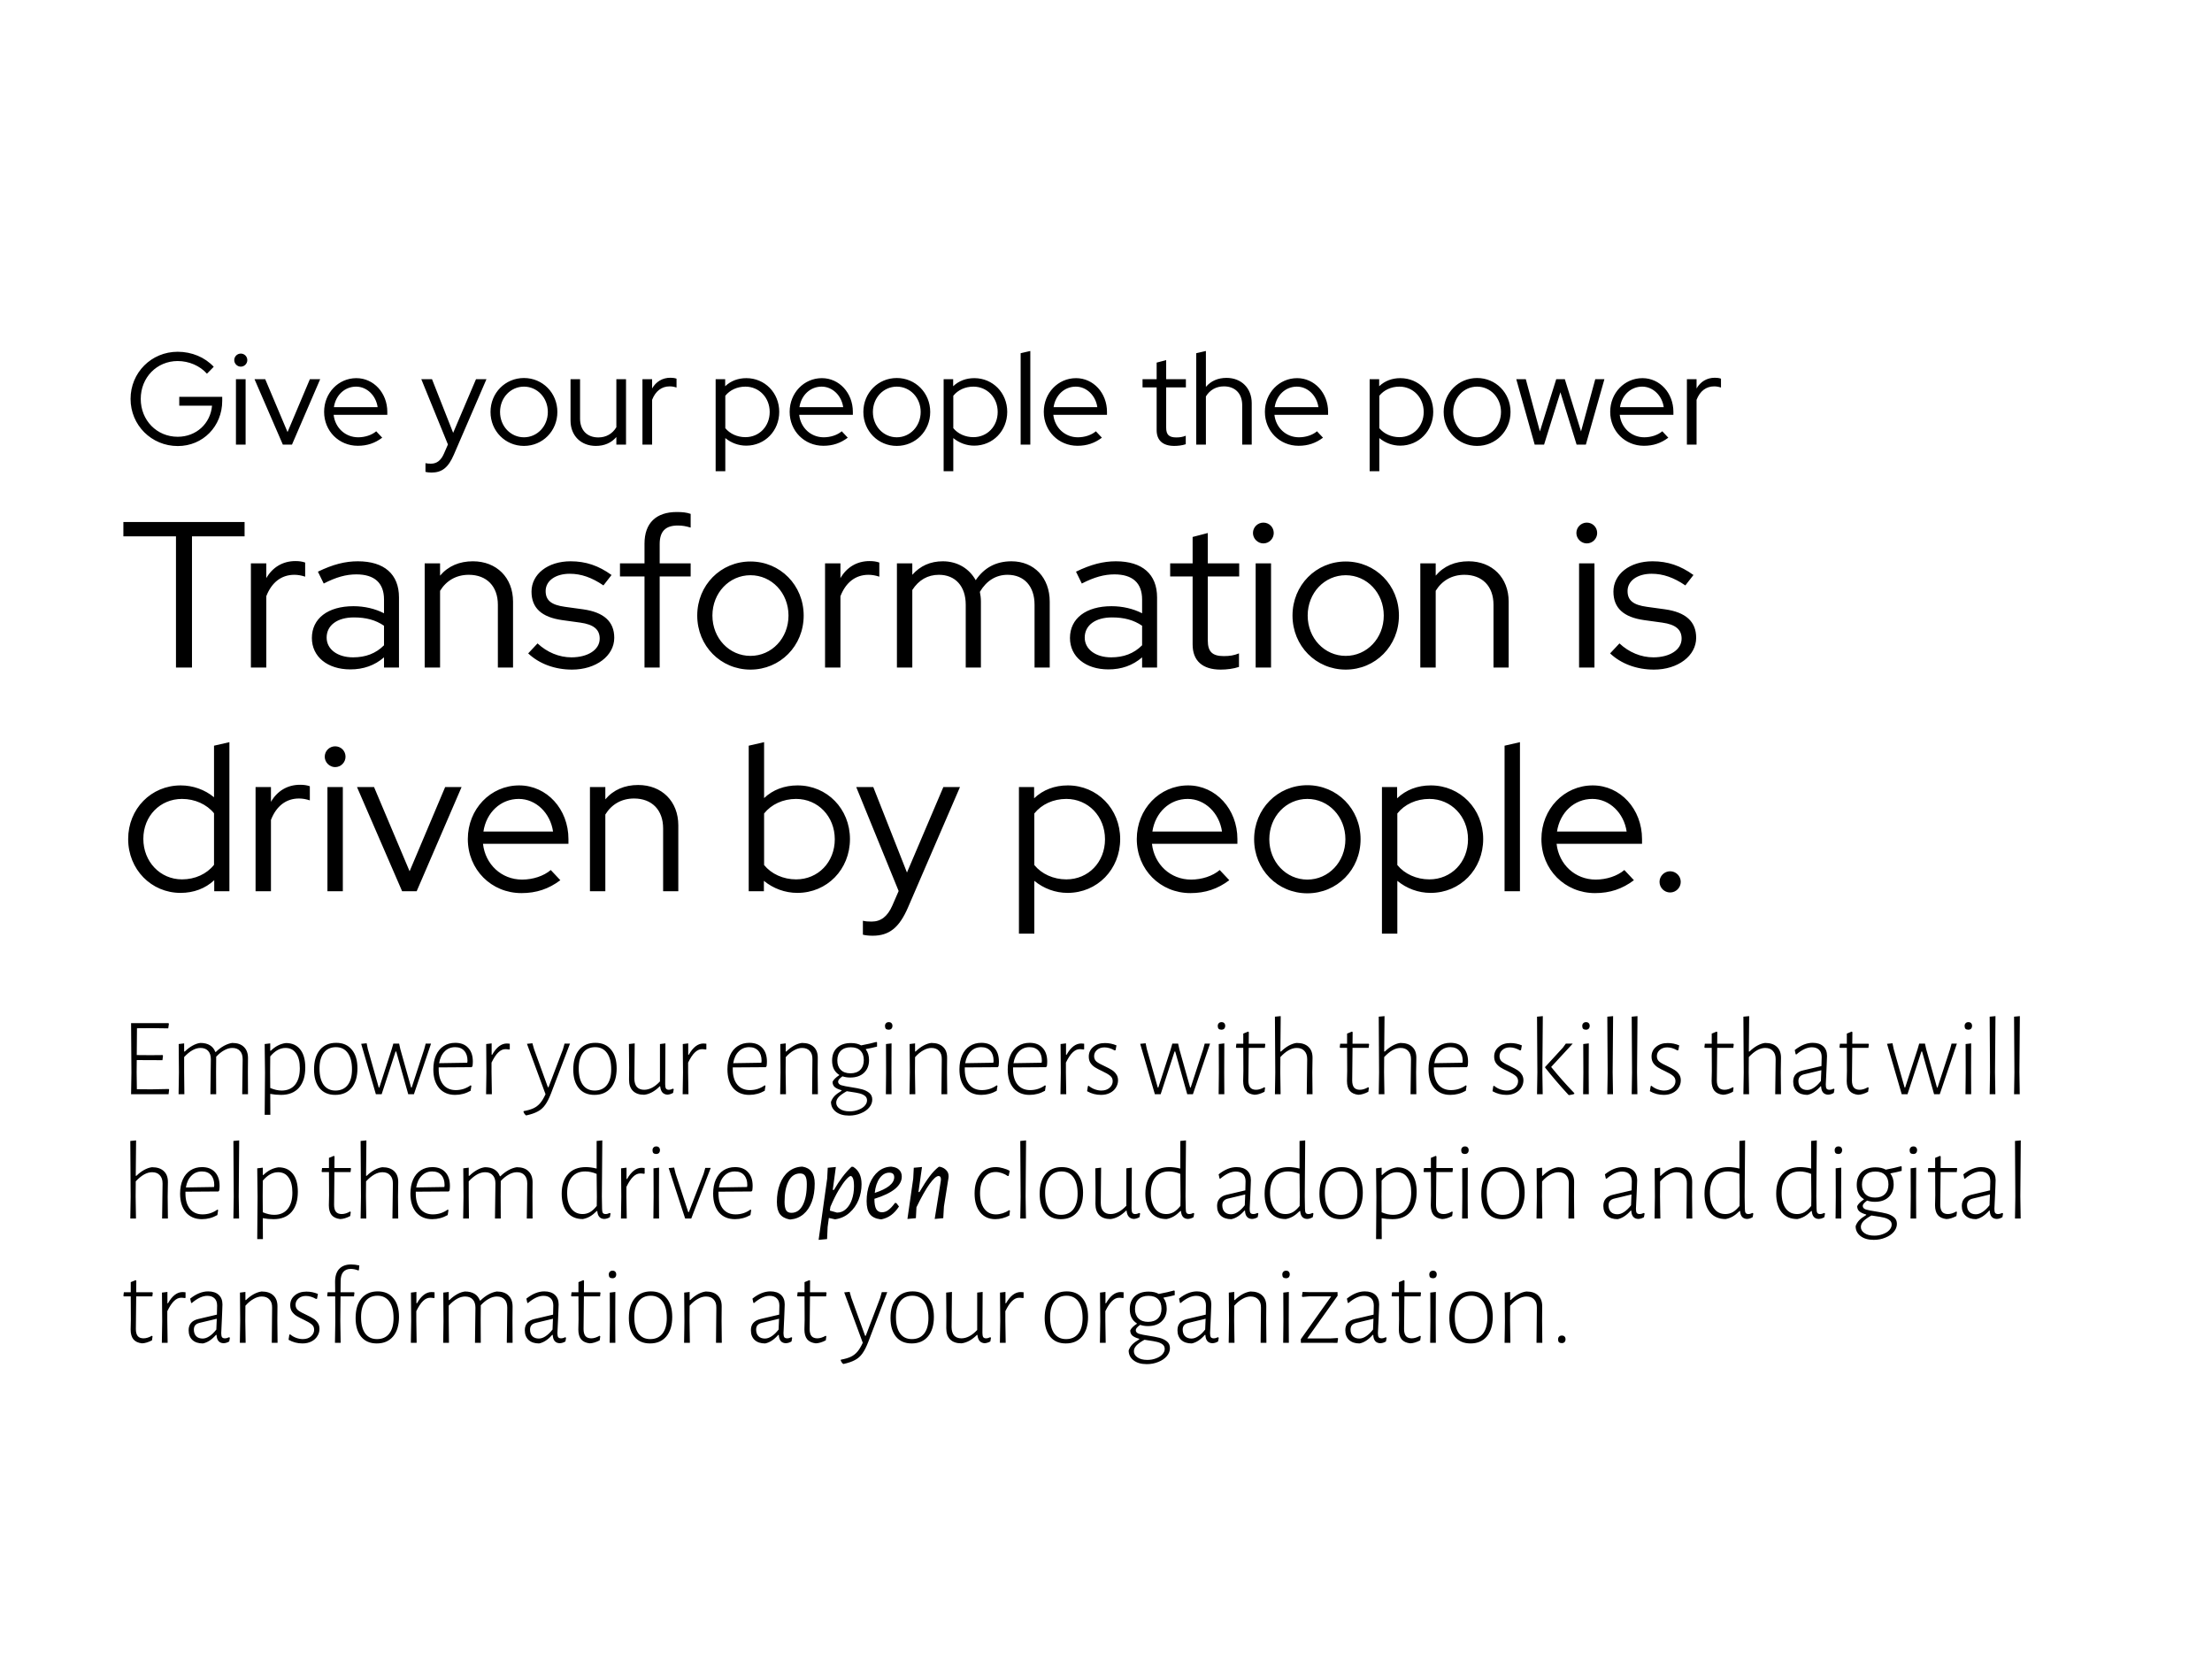 <svg xmlns="http://www.w3.org/2000/svg" width="801" height="601" viewBox="0 0 801 601" fill="none"><path d="M63.725 241.706H69.521V194.203H88.568V189.008H44.678V194.203H63.725V241.706ZM90.855 241.706H96.426V215.884C98.383 210.84 101.922 208.13 106.589 208.13C107.869 208.13 109.149 208.356 110.504 208.808V203.688C109.375 203.312 108.396 203.161 106.966 203.161C102.373 203.161 98.684 205.42 96.426 209.335V203.99H90.855V241.706ZM126.864 242.384C131.606 242.384 135.672 240.953 139.059 238.017V241.706H144.48V216.336C144.48 207.904 139.135 203.237 129.574 203.237C124.982 203.237 120.54 204.366 115.12 207.001L117.227 211.292C121.744 208.958 125.358 207.98 129.047 207.98C135.596 207.98 139.059 211.066 139.059 217.089V222.057C135.822 220.401 131.983 219.498 127.993 219.498C118.733 219.498 112.936 223.939 112.936 231.016C112.936 237.791 118.583 242.384 126.864 242.384ZM118.281 230.865C118.281 226.424 122.121 223.563 128.143 223.563C132.51 223.563 135.973 224.466 139.059 226.574V233.651C136.048 236.662 132.359 238.017 127.842 238.017C122.196 238.017 118.281 235.081 118.281 230.865ZM153.786 241.706H159.357V213.927C161.616 210.238 165.229 208.13 169.746 208.13C176.221 208.13 180.286 212.271 180.286 218.971V241.706H185.781V217.842C185.781 209.184 179.834 203.237 171.252 203.237C166.359 203.237 162.293 204.968 159.357 208.431V203.99H153.786V241.706ZM207.149 242.459C215.806 242.459 222.431 237.49 222.431 230.941C222.431 225.069 218.667 221.681 211.139 220.627L204.589 219.724C199.62 219.046 197.588 217.39 197.588 214.002C197.588 210.313 201.126 207.754 206.321 207.754C210.461 207.754 214.301 209.109 218.516 211.97L221.452 208.205C216.785 204.818 212.117 203.237 206.622 203.237C198.341 203.237 192.469 207.904 192.469 214.228C192.469 220.1 196.082 223.488 203.61 224.542L210.16 225.445C214.978 226.123 217.161 227.929 217.161 231.242C217.161 235.232 212.945 238.017 206.923 238.017C202.481 238.017 198.115 236.21 194.652 232.973L191.264 236.587C195.254 240.351 200.9 242.459 207.149 242.459ZM233.386 241.706H238.882V208.732H250.099V203.99H238.882V196.988C238.882 192.396 240.99 190.288 245.432 190.288C247.163 190.288 248.368 190.514 250.099 191.041V186.072C248.593 185.545 247.088 185.395 245.055 185.395C237.527 185.395 233.386 189.46 233.386 196.838V203.99H224.503V208.732H233.386V241.706ZM271.753 242.459C282.518 242.459 291.025 233.877 291.025 222.885C291.025 211.894 282.518 203.312 271.753 203.312C260.987 203.312 252.48 211.894 252.48 222.885C252.48 233.877 260.987 242.459 271.753 242.459ZM271.753 237.49C264.074 237.49 257.976 231.091 257.976 222.885C257.976 214.68 264.074 208.281 271.753 208.281C279.431 208.281 285.529 214.68 285.529 222.885C285.529 231.091 279.431 237.49 271.753 237.49ZM298.764 241.706H304.335V215.884C306.292 210.84 309.83 208.13 314.498 208.13C315.778 208.13 317.057 208.356 318.412 208.808V203.688C317.283 203.312 316.305 203.161 314.874 203.161C310.282 203.161 306.593 205.42 304.335 209.335V203.99H298.764V241.706ZM324.789 241.706H330.36V213.626C332.694 210.012 335.931 208.13 339.996 208.13C345.943 208.13 349.708 212.271 349.708 218.971V241.706H355.203V217.842C355.203 216.562 355.053 215.433 354.827 214.303C357.236 210.238 360.699 208.13 364.839 208.13C370.862 208.13 374.626 212.271 374.626 218.971V241.706H380.122V217.842C380.122 209.184 374.475 203.237 366.27 203.237C360.774 203.237 356.408 205.495 353.321 210.087C350.987 205.872 346.696 203.237 341.426 203.237C336.91 203.237 333.221 204.893 330.36 208.13V203.99H324.789V241.706ZM401.379 242.384C406.122 242.384 410.187 240.953 413.575 238.017V241.706H418.996V216.336C418.996 207.904 413.65 203.237 404.09 203.237C399.497 203.237 395.056 204.366 389.635 207.001L391.743 211.292C396.26 208.958 399.874 207.98 403.563 207.98C410.112 207.98 413.575 211.066 413.575 217.089V222.057C410.338 220.401 406.499 219.498 402.509 219.498C393.249 219.498 387.452 223.939 387.452 231.016C387.452 237.791 393.098 242.384 401.379 242.384ZM392.797 230.865C392.797 226.424 396.637 223.563 402.659 223.563C407.026 223.563 410.489 224.466 413.575 226.574V233.651C410.564 236.662 406.875 238.017 402.358 238.017C396.712 238.017 392.797 235.081 392.797 230.865ZM442.03 242.459C444.213 242.459 446.698 242.158 448.655 241.48V236.587C446.773 237.34 445.267 237.566 443.159 237.566C439.019 237.566 437.363 235.985 437.363 231.919V208.732H448.73V203.99H437.363V192.998L431.867 194.429V203.99H423.737V208.732H431.867V233.35C431.867 239.297 435.481 242.459 442.03 242.459ZM457.481 196.763C459.589 196.763 461.245 195.031 461.245 192.998C461.245 190.89 459.589 189.234 457.481 189.234C455.448 189.234 453.717 190.89 453.717 192.998C453.717 195.031 455.448 196.763 457.481 196.763ZM454.695 241.706H460.266V203.99H454.695V241.706ZM487.307 242.459C498.073 242.459 506.579 233.877 506.579 222.885C506.579 211.894 498.073 203.312 487.307 203.312C476.542 203.312 468.035 211.894 468.035 222.885C468.035 233.877 476.542 242.459 487.307 242.459ZM487.307 237.49C479.628 237.49 473.531 231.091 473.531 222.885C473.531 214.68 479.628 208.281 487.307 208.281C494.986 208.281 501.084 214.68 501.084 222.885C501.084 231.091 494.986 237.49 487.307 237.49ZM514.318 241.706H519.889V213.927C522.148 210.238 525.761 208.13 530.278 208.13C536.752 208.13 540.818 212.271 540.818 218.971V241.706H546.313V217.842C546.313 209.184 540.366 203.237 531.784 203.237C526.89 203.237 522.825 204.968 519.889 208.431V203.99H514.318V241.706ZM574.595 196.763C576.703 196.763 578.359 195.031 578.359 192.998C578.359 190.89 576.703 189.234 574.595 189.234C572.562 189.234 570.831 190.89 570.831 192.998C570.831 195.031 572.562 196.763 574.595 196.763ZM571.809 241.706H577.38V203.99H571.809V241.706ZM598.926 242.459C607.583 242.459 614.208 237.49 614.208 230.941C614.208 225.069 610.444 221.681 602.916 220.627L596.366 219.724C591.397 219.046 589.365 217.39 589.365 214.002C589.365 210.313 592.903 207.754 598.097 207.754C602.238 207.754 606.077 209.109 610.293 211.97L613.229 208.205C608.562 204.818 603.894 203.237 598.399 203.237C590.118 203.237 584.246 207.904 584.246 214.228C584.246 220.1 587.859 223.488 595.387 224.542L601.937 225.445C606.755 226.123 608.938 227.929 608.938 231.242C608.938 235.232 604.722 238.017 598.7 238.017C594.258 238.017 589.892 236.21 586.429 232.973L583.041 236.587C587.031 240.351 592.677 242.459 598.926 242.459ZM65.381 323.308C70.124 323.308 74.34 321.727 77.577 318.716V322.706H83.072V268.729L77.501 270.008V288.678C74.114 285.893 69.823 284.387 65.456 284.387C54.691 284.387 46.41 292.894 46.41 303.81C46.41 314.801 54.766 323.308 65.381 323.308ZM65.908 318.415C58.003 318.415 51.905 312.016 51.905 303.735C51.905 295.454 58.003 289.281 65.908 289.281C70.575 289.281 74.867 291.238 77.501 294.475V313.145C74.867 316.458 70.651 318.415 65.908 318.415ZM92.546 322.706H98.117V296.884C100.074 291.84 103.613 289.13 108.28 289.13C109.56 289.13 110.84 289.356 112.195 289.808V284.688C111.065 284.312 110.087 284.161 108.656 284.161C104.064 284.161 100.375 286.42 98.117 290.335V284.99H92.546V322.706ZM121.357 277.763C123.465 277.763 125.121 276.031 125.121 273.998C125.121 271.89 123.465 270.234 121.357 270.234C119.324 270.234 117.593 271.89 117.593 273.998C117.593 276.031 119.324 277.763 121.357 277.763ZM118.571 322.706H124.142V284.99H118.571V322.706ZM145.612 322.706H150.882L167.143 284.99H161.196L148.323 315.479L135.449 284.99H129.276L145.612 322.706ZM188.828 323.384C194.248 323.384 198.69 321.878 202.906 318.716L199.443 315.027C196.883 317.21 192.969 318.49 189.054 318.49C181.601 318.49 175.729 312.995 174.901 305.542H205.842V303.81C205.842 292.97 198.012 284.387 188 284.387C177.611 284.387 169.405 292.97 169.405 303.81C169.405 314.877 177.912 323.384 188.828 323.384ZM175.051 301.1C176.105 294.174 181.3 289.281 187.849 289.281C194.098 289.281 199.292 294.4 200.271 301.1H175.051ZM213.63 322.706H219.201V294.927C221.459 291.238 225.073 289.13 229.59 289.13C236.064 289.13 240.129 293.271 240.129 299.971V322.706H245.625V298.842C245.625 290.184 239.678 284.237 231.096 284.237C226.202 284.237 222.137 285.968 219.201 289.431V284.99H213.63V322.706ZM271.121 322.706H276.617V318.942C280.004 321.727 284.295 323.308 288.737 323.308C299.502 323.308 307.784 314.801 307.784 303.81C307.784 292.894 299.502 284.387 288.812 284.387C284.07 284.387 279.854 285.968 276.692 288.98V268.729L271.121 270.008V322.706ZM288.285 318.415C283.618 318.415 279.327 316.458 276.692 313.22V294.55C279.327 291.238 283.543 289.281 288.285 289.281C296.19 289.281 302.288 295.604 302.288 303.885C302.288 312.167 296.265 318.415 288.285 318.415ZM316.004 338.816C322.027 338.816 325.64 335.88 328.802 328.578L347.623 284.99H341.6L328.426 315.931L316.23 284.99H310.057L325.414 322.631L323.156 327.825C321.424 331.815 319.015 333.697 315.628 333.697C314.272 333.697 313.444 333.622 312.466 333.396V338.44C313.294 338.666 314.574 338.816 316.004 338.816ZM368.973 338.064H374.544V318.942C377.932 321.727 382.148 323.308 386.589 323.308C397.355 323.308 405.636 314.801 405.636 303.81C405.636 292.894 397.355 284.387 386.665 284.387C381.922 284.387 377.706 285.968 374.469 289.055V284.99H368.973V338.064ZM386.138 318.415C381.47 318.415 377.179 316.458 374.544 313.22V294.55C377.179 291.238 381.395 289.281 386.138 289.281C394.042 289.281 400.14 295.604 400.14 303.885C400.14 312.167 394.118 318.415 386.138 318.415ZM431.07 323.384C436.49 323.384 440.931 321.878 445.147 318.716L441.684 315.027C439.125 317.21 435.21 318.49 431.295 318.49C423.842 318.49 417.97 312.995 417.142 305.542H448.083V303.81C448.083 292.97 440.254 284.387 430.241 284.387C419.852 284.387 411.647 292.97 411.647 303.81C411.647 314.877 420.154 323.384 431.07 323.384ZM417.293 301.1C418.347 294.174 423.541 289.281 430.091 289.281C436.339 289.281 441.534 294.4 442.512 301.1H417.293ZM473.412 323.459C484.178 323.459 492.685 314.877 492.685 303.885C492.685 292.894 484.178 284.312 473.412 284.312C462.647 284.312 454.14 292.894 454.14 303.885C454.14 314.877 462.647 323.459 473.412 323.459ZM473.412 318.49C465.733 318.49 459.636 312.091 459.636 303.885C459.636 295.68 465.733 289.281 473.412 289.281C481.091 289.281 487.189 295.68 487.189 303.885C487.189 312.091 481.091 318.49 473.412 318.49ZM500.423 338.064H505.994V318.942C509.382 321.727 513.598 323.308 518.039 323.308C528.805 323.308 537.086 314.801 537.086 303.81C537.086 292.894 528.805 284.387 518.115 284.387C513.372 284.387 509.156 285.968 505.919 289.055V284.99H500.423V338.064ZM517.588 318.415C512.92 318.415 508.629 316.458 505.994 313.22V294.55C508.629 291.238 512.845 289.281 517.588 289.281C525.492 289.281 531.59 295.604 531.59 303.885C531.59 312.167 525.568 318.415 517.588 318.415ZM544.828 322.706H550.399V268.729L544.828 270.008V322.706ZM577.591 323.384C583.011 323.384 587.453 321.878 591.668 318.716L588.206 315.027C585.646 317.21 581.731 318.49 577.817 318.49C570.364 318.49 564.492 312.995 563.663 305.542H594.605V303.81C594.605 292.97 586.775 284.387 576.763 284.387C566.374 284.387 558.168 292.97 558.168 303.81C558.168 314.877 566.675 323.384 577.591 323.384ZM563.814 301.1C564.868 294.174 570.062 289.281 576.612 289.281C582.86 289.281 588.055 294.4 589.034 301.1H563.814ZM604.781 323.158C606.889 323.158 608.621 321.426 608.621 319.318C608.621 317.21 606.889 315.479 604.781 315.479C602.673 315.479 600.942 317.21 600.942 319.318C600.942 321.426 602.673 323.158 604.781 323.158Z" fill="black"></path><path d="M61.243 394.555L61.042 396.207H47.467L47.588 388.392L47.467 370.467H61.002L61.163 370.708L60.921 372.36L54.919 372.279L49.602 372.32L49.521 382.028L54.557 382.068L58.867 382.028L59.028 382.229L58.827 383.881L49.521 383.84L49.481 388.271L49.562 394.394L54.758 394.435L61.082 394.314L61.243 394.555ZM89.763 388.271L89.803 396.207H87.708L87.87 383.518C87.87 382.229 87.547 381.235 86.903 380.537C86.258 379.812 85.332 379.45 84.123 379.45C83.156 379.45 82.176 379.732 81.183 380.296C80.189 380.833 79.222 381.611 78.282 382.632V383.115L78.242 388.271L78.282 396.207H76.188L76.349 383.518C76.349 382.229 76.026 381.235 75.382 380.537C74.737 379.812 73.811 379.45 72.603 379.45C70.696 379.45 68.722 380.551 66.681 382.753V388.231L66.762 396.207H64.667L64.788 388.352L64.707 378.04L66.681 377.798V380.739H66.923C67.836 379.852 68.776 379.141 69.743 378.604C70.709 378.067 71.649 377.744 72.562 377.637C73.959 377.637 75.113 377.919 76.026 378.483C76.94 379.047 77.584 379.852 77.96 380.9H78.162C79.101 379.987 80.082 379.248 81.102 378.684C82.149 378.12 83.143 377.771 84.083 377.637C85.936 377.637 87.346 378.12 88.313 379.087C89.306 380.027 89.803 381.37 89.803 383.115L89.763 388.271ZM103.537 377.677C105.766 377.677 107.485 378.443 108.693 379.973C109.929 381.504 110.546 383.693 110.546 386.539C110.546 389.681 109.781 392.125 108.25 393.871C106.719 395.589 104.558 396.449 101.765 396.449C100.422 396.449 99.12 396.328 97.857 396.086L97.898 403.659H95.843L95.964 388.352L95.843 378.04L97.857 377.798V380.457H98.059C99.724 378.845 101.55 377.919 103.537 377.677ZM101.966 394.878C104.061 394.878 105.686 394.179 106.84 392.783C107.995 391.36 108.572 389.372 108.572 386.821C108.572 384.458 108.116 382.645 107.203 381.383C106.317 380.094 105.041 379.45 103.376 379.45C101.416 379.45 99.576 380.47 97.857 382.511L97.817 388.231L97.857 393.951C99.334 394.569 100.704 394.878 101.966 394.878ZM121.741 377.597C124.158 377.597 126.038 378.416 127.38 380.054C128.75 381.665 129.435 383.921 129.435 386.821C129.435 389.856 128.723 392.219 127.3 393.911C125.877 395.603 123.903 396.449 121.378 396.449C118.961 396.449 117.082 395.643 115.739 394.032C114.396 392.394 113.725 390.138 113.725 387.264C113.725 384.23 114.423 381.867 115.819 380.175C117.243 378.456 119.217 377.597 121.741 377.597ZM121.66 379.168C119.781 379.168 118.317 379.839 117.27 381.182C116.222 382.524 115.699 384.418 115.699 386.862C115.699 389.44 116.195 391.427 117.189 392.823C118.21 394.193 119.633 394.878 121.459 394.878C123.366 394.878 124.843 394.22 125.89 392.904C126.937 391.561 127.461 389.668 127.461 387.224C127.461 384.646 126.951 382.659 125.93 381.262C124.91 379.866 123.487 379.168 121.66 379.168ZM133.207 379.893L137.154 393.79H137.356L141.827 379.973L142.431 377.879H144.526L144.969 379.893L148.876 393.79H149.078L153.59 379.973L154.153 377.879H156.087L149.884 396.207H147.829L143.479 380.739H143.237L138.202 396.207H136.107L130.79 377.959L132.764 377.758L133.207 379.893ZM164.855 377.597C166.869 377.597 168.427 378.201 169.528 379.409C170.656 380.591 171.22 382.256 171.22 384.404C171.22 384.941 171.18 385.492 171.099 386.056L170.777 386.418L158.853 386.499V387.103C158.853 389.493 159.39 391.36 160.465 392.702C161.566 394.045 163.096 394.717 165.057 394.717C166.024 394.717 166.977 394.569 167.917 394.273C168.857 393.951 169.689 393.522 170.414 392.984L170.696 393.146L170.414 394.958C168.669 395.952 166.802 396.449 164.815 396.449C162.371 396.449 160.438 395.63 159.014 393.992C157.618 392.326 156.92 390.057 156.92 387.184C156.92 385.25 157.242 383.558 157.886 382.108C158.531 380.658 159.458 379.544 160.666 378.765C161.874 377.986 163.271 377.597 164.855 377.597ZM169.286 384.122C169.286 382.565 168.897 381.356 168.118 380.497C167.339 379.611 166.238 379.168 164.815 379.168C163.284 379.168 162.009 379.691 160.988 380.739C159.968 381.759 159.31 383.169 159.014 384.968L169.206 384.807L169.286 384.122ZM183.55 377.838C183.873 377.838 184.222 377.865 184.598 377.919V379.933L184.316 380.014C183.832 379.933 183.403 379.893 183.027 379.893C182.114 379.893 181.254 380.282 180.449 381.061C179.643 381.813 178.824 383.048 177.991 384.767V388.231L178.112 396.207H176.018L176.138 388.352L176.058 378.04L178.032 377.798V381.907H178.233C179.764 379.194 181.536 377.838 183.55 377.838ZM193.396 379.893L198.391 393.669H198.633L203.829 380.014L204.434 377.879H206.408L199.56 395.844C198.861 397.671 198.136 399.094 197.384 400.114C196.659 401.135 195.773 401.914 194.726 402.451C193.705 403.015 192.349 403.485 190.657 403.861H190.415C190.039 403.512 189.757 403.109 189.569 402.652L189.61 402.33C191.087 402.061 192.282 401.712 193.195 401.283C194.108 400.853 194.9 400.249 195.572 399.47C196.243 398.691 196.901 397.603 197.545 396.207L190.818 377.959L192.792 377.758L193.396 379.893ZM215.607 377.597C218.024 377.597 219.903 378.416 221.246 380.054C222.616 381.665 223.301 383.921 223.301 386.821C223.301 389.856 222.589 392.219 221.166 393.911C219.742 395.603 217.768 396.449 215.244 396.449C212.827 396.449 210.947 395.643 209.605 394.032C208.262 392.394 207.59 390.138 207.59 387.264C207.59 384.23 208.289 381.867 209.685 380.175C211.108 378.456 213.082 377.597 215.607 377.597ZM215.526 379.168C213.646 379.168 212.183 379.839 211.135 381.182C210.088 382.524 209.564 384.418 209.564 386.862C209.564 389.44 210.061 391.427 211.055 392.823C212.075 394.193 213.499 394.878 215.325 394.878C217.231 394.878 218.708 394.22 219.756 392.904C220.803 391.561 221.327 389.668 221.327 387.224C221.327 384.646 220.817 382.659 219.796 381.262C218.776 379.866 217.352 379.168 215.526 379.168ZM243.976 394.394L243.734 395.724C243.09 396.1 242.405 396.314 241.68 396.368C240.901 396.314 240.297 396.046 239.867 395.563C239.437 395.079 239.169 394.341 239.061 393.347H238.9C237.074 395.173 235.194 396.194 233.261 396.408C231.488 396.408 230.132 395.938 229.192 394.999C228.252 394.059 227.782 392.702 227.782 390.93L227.823 386.539L227.742 378.04L229.837 377.798L229.716 390.527C229.716 391.816 230.011 392.823 230.602 393.548C231.22 394.247 232.106 394.596 233.261 394.596C235.194 394.596 237.101 393.589 238.981 391.575V378.04L240.955 377.798L240.874 392.622C240.874 393.32 240.968 393.83 241.156 394.153C241.371 394.448 241.707 394.596 242.163 394.596C242.647 394.596 243.157 394.461 243.694 394.193L243.976 394.394ZM254.737 377.838C255.059 377.838 255.408 377.865 255.784 377.919V379.933L255.502 380.014C255.019 379.933 254.589 379.893 254.213 379.893C253.3 379.893 252.441 380.282 251.635 381.061C250.829 381.813 250.01 383.048 249.178 384.767V388.231L249.299 396.207H247.204L247.325 388.352L247.244 378.04L249.218 377.798V381.907H249.42C250.95 379.194 252.723 377.838 254.737 377.838ZM271.35 377.597C273.364 377.597 274.922 378.201 276.023 379.409C277.151 380.591 277.715 382.256 277.715 384.404C277.715 384.941 277.675 385.492 277.594 386.056L277.272 386.418L265.348 386.499V387.103C265.348 389.493 265.885 391.36 266.959 392.702C268.06 394.045 269.591 394.717 271.552 394.717C272.518 394.717 273.472 394.569 274.412 394.273C275.352 393.951 276.184 393.522 276.909 392.984L277.191 393.146L276.909 394.958C275.164 395.952 273.297 396.449 271.31 396.449C268.866 396.449 266.933 395.63 265.509 393.992C264.113 392.326 263.415 390.057 263.415 387.184C263.415 385.25 263.737 383.558 264.381 382.108C265.026 380.658 265.952 379.544 267.161 378.765C268.369 377.986 269.766 377.597 271.35 377.597ZM275.781 384.122C275.781 382.565 275.392 381.356 274.613 380.497C273.834 379.611 272.733 379.168 271.31 379.168C269.779 379.168 268.504 379.691 267.483 380.739C266.463 381.759 265.805 383.169 265.509 384.968L275.701 384.807L275.781 384.122ZM294.194 383.518C294.221 382.229 293.899 381.235 293.228 380.537C292.583 379.812 291.657 379.45 290.448 379.45C289.481 379.45 288.488 379.745 287.467 380.336C286.447 380.9 285.467 381.719 284.527 382.793L284.486 388.231L284.607 396.207H282.512L282.633 388.352L282.553 378.04L284.527 377.798V380.739H284.728C285.641 379.852 286.581 379.141 287.548 378.604C288.541 378.067 289.495 377.744 290.408 377.637C292.261 377.637 293.684 378.12 294.678 379.087C295.671 380.027 296.155 381.37 296.128 383.115L296.088 388.271L296.168 396.207H294.074L294.194 383.518ZM317.59 378.966C316.355 379.288 315.012 379.584 313.562 379.852L313.521 379.973C314.3 380.994 314.69 382.283 314.69 383.84C314.69 385.774 314.072 387.318 312.837 388.473C311.628 389.601 309.977 390.165 307.882 390.165C306.888 390.165 305.948 390.017 305.062 389.722C304.444 390.178 304.028 390.554 303.813 390.849C303.598 391.118 303.491 391.387 303.491 391.655C303.491 392.246 303.867 392.676 304.619 392.944C305.398 393.186 306.606 393.428 308.244 393.669C309.829 393.911 311.131 394.166 312.152 394.435C313.172 394.703 314.045 395.133 314.77 395.724C315.495 396.314 315.858 397.12 315.858 398.141C315.858 399.188 315.482 400.155 314.73 401.041C313.978 401.927 312.957 402.625 311.668 403.136C310.379 403.673 308.983 403.941 307.479 403.941C305.438 403.941 303.827 403.471 302.645 402.531C301.49 401.618 300.913 400.437 300.913 398.987C301.182 398.181 301.625 397.456 302.242 396.811C302.86 396.194 303.692 395.576 304.74 394.958V394.757C303.719 394.488 302.914 394.126 302.323 393.669C301.759 393.186 301.477 392.541 301.477 391.736C301.826 390.957 302.632 390.151 303.894 389.319V389.198C302.175 388.124 301.316 386.405 301.316 384.042C301.316 382.055 301.92 380.497 303.129 379.369C304.364 378.241 306.029 377.677 308.124 377.677C309.601 377.677 310.836 377.959 311.83 378.523C314.085 378.093 315.925 377.677 317.348 377.274L317.59 377.435V378.966ZM307.962 388.634C309.466 388.634 310.648 388.218 311.507 387.385C312.367 386.526 312.796 385.344 312.796 383.84C312.796 382.363 312.38 381.222 311.548 380.416C310.742 379.611 309.587 379.208 308.083 379.208C306.553 379.208 305.357 379.624 304.498 380.457C303.639 381.289 303.209 382.457 303.209 383.961C303.209 385.411 303.625 386.553 304.458 387.385C305.29 388.218 306.459 388.634 307.962 388.634ZM313.964 398.423C313.964 397.724 313.696 397.174 313.159 396.771C312.622 396.368 311.95 396.073 311.145 395.885C310.366 395.697 309.305 395.509 307.962 395.321L306.633 395.119C305.398 395.791 304.444 396.462 303.773 397.134C303.129 397.805 302.806 398.517 302.806 399.268C302.806 400.155 303.236 400.893 304.095 401.484C304.955 402.102 306.15 402.411 307.68 402.411C308.835 402.411 309.883 402.223 310.822 401.847C311.789 401.497 312.555 401.014 313.119 400.396C313.683 399.779 313.964 399.121 313.964 398.423ZM320.872 388.352L320.831 378.04L322.845 377.798L322.805 388.231L322.845 396.207H320.791L320.872 388.352ZM321.838 370.104C322.268 370.104 322.59 370.225 322.805 370.467C323.047 370.708 323.168 371.031 323.168 371.433C323.168 371.863 323.047 372.212 322.805 372.481C322.564 372.722 322.228 372.843 321.798 372.843C321.368 372.843 321.033 372.736 320.791 372.521C320.576 372.279 320.469 371.944 320.469 371.514C320.469 371.084 320.59 370.749 320.831 370.507C321.073 370.238 321.409 370.104 321.838 370.104ZM341.029 383.518C341.056 382.229 340.733 381.235 340.062 380.537C339.418 379.812 338.491 379.45 337.283 379.45C336.316 379.45 335.322 379.745 334.302 380.336C333.281 380.9 332.301 381.719 331.361 382.793L331.321 388.231L331.442 396.207H329.347L329.468 388.352L329.387 378.04L331.361 377.798V380.739H331.563C332.476 379.852 333.416 379.141 334.382 378.604C335.376 378.067 336.329 377.744 337.242 377.637C339.095 377.637 340.519 378.12 341.512 379.087C342.506 380.027 342.989 381.37 342.962 383.115L342.922 388.271L343.003 396.207H340.908L341.029 383.518ZM355.361 377.597C357.375 377.597 358.933 378.201 360.034 379.409C361.162 380.591 361.725 382.256 361.725 384.404C361.725 384.941 361.685 385.492 361.605 386.056L361.282 386.418L349.359 386.499V387.103C349.359 389.493 349.896 391.36 350.97 392.702C352.071 394.045 353.602 394.717 355.562 394.717C356.529 394.717 357.482 394.569 358.422 394.273C359.362 393.951 360.195 393.522 360.92 392.984L361.202 393.146L360.92 394.958C359.174 395.952 357.308 396.449 355.321 396.449C352.877 396.449 350.943 395.63 349.52 393.992C348.123 392.326 347.425 390.057 347.425 387.184C347.425 385.25 347.748 383.558 348.392 382.108C349.037 380.658 349.963 379.544 351.172 378.765C352.38 377.986 353.776 377.597 355.361 377.597ZM359.792 384.122C359.792 382.565 359.403 381.356 358.624 380.497C357.845 379.611 356.744 379.168 355.321 379.168C353.79 379.168 352.514 379.691 351.494 380.739C350.473 381.759 349.815 383.169 349.52 384.968L359.711 384.807L359.792 384.122ZM372.848 377.597C374.862 377.597 376.419 378.201 377.52 379.409C378.648 380.591 379.212 382.256 379.212 384.404C379.212 384.941 379.172 385.492 379.091 386.056L378.769 386.418L366.845 386.499V387.103C366.845 389.493 367.383 391.36 368.457 392.702C369.558 394.045 371.089 394.717 373.049 394.717C374.016 394.717 374.969 394.569 375.909 394.273C376.849 393.951 377.681 393.522 378.406 392.984L378.688 393.146L378.406 394.958C376.661 395.952 374.794 396.449 372.807 396.449C370.363 396.449 368.43 395.63 367.007 393.992C365.61 392.326 364.912 390.057 364.912 387.184C364.912 385.25 365.234 383.558 365.879 382.108C366.523 380.658 367.45 379.544 368.658 378.765C369.867 377.986 371.263 377.597 372.848 377.597ZM377.279 384.122C377.279 382.565 376.889 381.356 376.11 380.497C375.332 379.611 374.231 379.168 372.807 379.168C371.276 379.168 370.001 379.691 368.98 380.739C367.96 381.759 367.302 383.169 367.007 384.968L377.198 384.807L377.279 384.122ZM391.543 377.838C391.865 377.838 392.214 377.865 392.59 377.919V379.933L392.308 380.014C391.825 379.933 391.395 379.893 391.019 379.893C390.106 379.893 389.247 380.282 388.441 381.061C387.635 381.813 386.816 383.048 385.984 384.767V388.231L386.104 396.207H384.01L384.131 388.352L384.05 378.04L386.024 377.798V381.907H386.225C387.756 379.194 389.528 377.838 391.543 377.838ZM400.145 377.677C401.568 377.677 402.951 377.959 404.294 378.523L403.972 380.255L403.609 380.336C402.347 379.611 401.125 379.248 399.943 379.248C398.842 379.248 397.943 379.557 397.244 380.175C396.546 380.792 396.197 381.544 396.197 382.43C396.197 383.29 396.519 383.975 397.164 384.485C397.808 384.968 398.789 385.505 400.104 386.096C401.179 386.606 402.011 387.05 402.602 387.425C403.22 387.801 403.743 388.298 404.173 388.916C404.63 389.534 404.858 390.286 404.858 391.172C404.858 392.112 404.603 392.984 404.092 393.79C403.609 394.596 402.897 395.24 401.957 395.724C401.018 396.207 399.93 396.449 398.695 396.449C396.895 396.449 395.217 396.006 393.659 395.119L393.941 393.307L394.223 393.146C394.895 393.71 395.633 394.139 396.439 394.435C397.271 394.73 398.064 394.878 398.815 394.878C400.051 394.878 401.044 394.542 401.796 393.871C402.548 393.199 402.924 392.407 402.924 391.494C402.924 390.661 402.615 390.004 401.998 389.52C401.38 389.01 400.413 388.446 399.097 387.828C398.05 387.345 397.204 386.902 396.56 386.499C395.915 386.096 395.365 385.572 394.908 384.928C394.478 384.283 394.264 383.505 394.264 382.592C394.264 381.168 394.801 380 395.875 379.087C396.949 378.147 398.372 377.677 400.145 377.677ZM415.296 379.893L419.244 393.79H419.445L423.917 379.973L424.521 377.879H426.616L427.059 379.893L430.966 393.79H431.167L435.679 379.973L436.243 377.879H438.177L431.973 396.207H429.919L425.568 380.739H425.327L420.291 396.207H418.197L412.879 377.959L414.853 377.758L415.296 379.893ZM441.371 388.352L441.331 378.04L443.345 377.798L443.304 388.231L443.345 396.207H441.29L441.371 388.352ZM442.338 370.104C442.767 370.104 443.09 370.225 443.304 370.467C443.546 370.708 443.667 371.031 443.667 371.433C443.667 371.863 443.546 372.212 443.304 372.481C443.063 372.722 442.727 372.843 442.297 372.843C441.868 372.843 441.532 372.736 441.29 372.521C441.075 372.279 440.968 371.944 440.968 371.514C440.968 371.084 441.089 370.749 441.331 370.507C441.572 370.238 441.908 370.104 442.338 370.104ZM454.841 394.596C455.781 394.596 456.788 394.287 457.862 393.669L458.104 393.871L457.903 395.321C456.56 396.019 455.351 396.382 454.277 396.408C452.881 396.247 451.847 395.764 451.176 394.958C450.504 394.126 450.168 392.944 450.168 391.413L450.249 387.788L450.209 379.409H447.711L447.55 379.208L447.711 377.919H450.209V374.253L451.981 373.528L452.223 373.729L452.183 377.919H458.024L458.185 378.12L458.024 379.409H452.183L452.062 391.212C452.062 392.367 452.29 393.226 452.747 393.79C453.203 394.327 453.901 394.596 454.841 394.596ZM469.528 377.637C471.408 377.637 472.845 378.12 473.838 379.087C474.832 380.027 475.315 381.37 475.288 383.115L475.208 388.271L475.288 396.207H473.194L473.355 383.518C473.355 382.229 473.019 381.235 472.348 380.537C471.703 379.812 470.777 379.45 469.568 379.45C467.662 379.45 465.688 380.551 463.647 382.753L463.606 388.231L463.727 396.207H461.673L461.794 388.352L461.673 368.13L463.768 367.929L463.647 380.739H463.888C464.801 379.852 465.741 379.141 466.708 378.604C467.702 378.067 468.642 377.744 469.528 377.637ZM492.431 394.596C493.371 394.596 494.378 394.287 495.452 393.669L495.694 393.871L495.493 395.321C494.15 396.019 492.942 396.382 491.867 396.408C490.471 396.247 489.437 395.764 488.766 394.958C488.094 394.126 487.759 392.944 487.759 391.413L487.839 387.788L487.799 379.409H485.301L485.14 379.208L485.301 377.919H487.799V374.253L489.571 373.528L489.813 373.729L489.773 377.919H495.614L495.775 378.12L495.614 379.409H489.773L489.652 391.212C489.652 392.367 489.88 393.226 490.337 393.79C490.793 394.327 491.491 394.596 492.431 394.596ZM507.118 377.637C508.998 377.637 510.435 378.12 511.428 379.087C512.422 380.027 512.905 381.37 512.878 383.115L512.798 388.271L512.878 396.207H510.784L510.945 383.518C510.945 382.229 510.609 381.235 509.938 380.537C509.293 379.812 508.367 379.45 507.158 379.45C505.252 379.45 503.278 380.551 501.237 382.753L501.196 388.231L501.317 396.207H499.263L499.384 388.352L499.263 368.13L501.358 367.929L501.237 380.739H501.478C502.392 379.852 503.331 379.141 504.298 378.604C505.292 378.067 506.232 377.744 507.118 377.637ZM525.233 377.597C527.247 377.597 528.804 378.201 529.905 379.409C531.033 380.591 531.597 382.256 531.597 384.404C531.597 384.941 531.557 385.492 531.476 386.056L531.154 386.418L519.231 386.499V387.103C519.231 389.493 519.768 391.36 520.842 392.702C521.943 394.045 523.474 394.717 525.434 394.717C526.401 394.717 527.354 394.569 528.294 394.273C529.234 393.951 530.067 393.522 530.792 392.984L531.074 393.146L530.792 394.958C529.046 395.952 527.18 396.449 525.192 396.449C522.749 396.449 520.815 395.63 519.392 393.992C517.995 392.326 517.297 390.057 517.297 387.184C517.297 385.25 517.619 383.558 518.264 382.108C518.908 380.658 519.835 379.544 521.043 378.765C522.252 377.986 523.648 377.597 525.233 377.597ZM529.664 384.122C529.664 382.565 529.274 381.356 528.496 380.497C527.717 379.611 526.616 379.168 525.192 379.168C523.662 379.168 522.386 379.691 521.366 380.739C520.345 381.759 519.687 383.169 519.392 384.968L529.583 384.807L529.664 384.122ZM546.944 377.677C548.367 377.677 549.75 377.959 551.093 378.523L550.771 380.255L550.408 380.336C549.146 379.611 547.924 379.248 546.743 379.248C545.642 379.248 544.742 379.557 544.044 380.175C543.345 380.792 542.996 381.544 542.996 382.43C542.996 383.29 543.319 383.975 543.963 384.485C544.608 384.968 545.588 385.505 546.904 386.096C547.978 386.606 548.81 387.05 549.401 387.425C550.019 387.801 550.543 388.298 550.972 388.916C551.429 389.534 551.657 390.286 551.657 391.172C551.657 392.112 551.402 392.984 550.892 393.79C550.408 394.596 549.697 395.24 548.757 395.724C547.817 396.207 546.729 396.449 545.494 396.449C543.695 396.449 542.016 396.006 540.459 395.119L540.741 393.307L541.022 393.146C541.694 393.71 542.432 394.139 543.238 394.435C544.071 394.73 544.863 394.878 545.615 394.878C546.85 394.878 547.844 394.542 548.596 393.871C549.347 393.199 549.723 392.407 549.723 391.494C549.723 390.661 549.415 390.004 548.797 389.52C548.179 389.01 547.213 388.446 545.897 387.828C544.849 387.345 544.003 386.902 543.359 386.499C542.714 386.096 542.164 385.572 541.707 384.928C541.278 384.283 541.063 383.505 541.063 382.592C541.063 381.168 541.6 380 542.674 379.087C543.748 378.147 545.172 377.677 546.944 377.677ZM558.515 388.231L558.636 396.207H556.582L556.703 388.352L556.582 368.13L558.677 367.929L558.515 388.231ZM561.698 386.338C564.329 389.587 567.122 392.743 570.076 395.804V396.086C569.808 396.22 569.472 396.314 569.069 396.368C568.667 396.449 568.398 396.502 568.264 396.529L567.982 396.449C564.84 393.038 562.02 389.748 559.522 386.58V386.338L565.927 379.369L567.015 377.879H569.512L561.698 386.338ZM573.359 388.352L573.318 378.04L575.332 377.798L575.292 388.231L575.332 396.207H573.278L573.359 388.352ZM574.325 370.104C574.755 370.104 575.077 370.225 575.292 370.467C575.534 370.708 575.655 371.031 575.655 371.433C575.655 371.863 575.534 372.212 575.292 372.481C575.05 372.722 574.715 372.843 574.285 372.843C573.855 372.843 573.52 372.736 573.278 372.521C573.063 372.279 572.956 371.944 572.956 371.514C572.956 371.084 573.077 370.749 573.318 370.507C573.56 370.238 573.896 370.104 574.325 370.104ZM583.969 388.231L584.09 396.207H582.035L582.156 388.352L582.035 368.13L584.13 367.929L583.969 388.231ZM592.801 388.231L592.922 396.207H590.867L590.988 388.352L590.867 368.13L592.962 367.929L592.801 388.231ZM603.929 377.677C605.353 377.677 606.736 377.959 608.078 378.523L607.756 380.255L607.394 380.336C606.131 379.611 604.91 379.248 603.728 379.248C602.627 379.248 601.727 379.557 601.029 380.175C600.331 380.792 599.982 381.544 599.982 382.43C599.982 383.29 600.304 383.975 600.948 384.485C601.593 384.968 602.573 385.505 603.889 386.096C604.963 386.606 605.796 387.05 606.387 387.425C607.004 387.801 607.528 388.298 607.958 388.916C608.414 389.534 608.642 390.286 608.642 391.172C608.642 392.112 608.387 392.984 607.877 393.79C607.394 394.596 606.682 395.24 605.742 395.724C604.802 396.207 603.714 396.449 602.479 396.449C600.68 396.449 599.001 396.006 597.444 395.119L597.726 393.307L598.008 393.146C598.679 393.71 599.418 394.139 600.223 394.435C601.056 394.73 601.848 394.878 602.6 394.878C603.835 394.878 604.829 394.542 605.581 393.871C606.333 393.199 606.709 392.407 606.709 391.494C606.709 390.661 606.4 390.004 605.782 389.52C605.165 389.01 604.198 388.446 602.882 387.828C601.835 387.345 600.989 386.902 600.344 386.499C599.7 386.096 599.149 385.572 598.693 384.928C598.263 384.283 598.048 383.505 598.048 382.592C598.048 381.168 598.585 380 599.659 379.087C600.734 378.147 602.157 377.677 603.929 377.677ZM624.479 394.596C625.419 394.596 626.426 394.287 627.5 393.669L627.742 393.871L627.54 395.321C626.197 396.019 624.989 396.382 623.915 396.408C622.518 396.247 621.484 395.764 620.813 394.958C620.142 394.126 619.806 392.944 619.806 391.413L619.886 387.788L619.846 379.409H617.349L617.188 379.208L617.349 377.919H619.846V374.253L621.619 373.528L621.86 373.729L621.82 377.919H627.661L627.822 378.12L627.661 379.409H621.82L621.699 391.212C621.699 392.367 621.927 393.226 622.384 393.79C622.84 394.327 623.539 394.596 624.479 394.596ZM639.165 377.637C641.045 377.637 642.482 378.12 643.476 379.087C644.469 380.027 644.953 381.37 644.926 383.115L644.845 388.271L644.926 396.207H642.831L642.992 383.518C642.992 382.229 642.656 381.235 641.985 380.537C641.341 379.812 640.414 379.45 639.206 379.45C637.299 379.45 635.325 380.551 633.284 382.753L633.244 388.231L633.365 396.207H631.31L631.431 388.352L631.31 368.13L633.405 367.929L633.284 380.739H633.526C634.439 379.852 635.379 379.141 636.346 378.604C637.339 378.067 638.279 377.744 639.165 377.637ZM656.394 377.597C658.032 377.597 659.308 378.013 660.221 378.845C661.134 379.678 661.59 380.833 661.59 382.31C661.59 382.874 661.563 383.626 661.51 384.565C661.456 385.479 661.416 386.459 661.389 387.506C661.228 390.568 661.147 392.3 661.147 392.702C661.147 393.401 661.241 393.898 661.429 394.193C661.644 394.461 661.993 394.596 662.477 394.596C662.96 394.596 663.47 394.461 664.007 394.193L664.289 394.394L664.048 395.724C663.403 396.126 662.718 396.341 661.993 396.368C660.382 396.314 659.536 395.307 659.455 393.347H659.254C657.723 395.093 656.139 396.126 654.501 396.449C652.889 396.449 651.627 396.032 650.714 395.2C649.801 394.341 649.345 393.159 649.345 391.655C649.345 389.48 650.526 388.124 652.889 387.587L659.576 386.016L659.657 382.753C659.657 381.598 659.348 380.725 658.73 380.134C658.113 379.517 657.24 379.208 656.112 379.208C654.393 379.208 652.513 380.081 650.472 381.826L650.231 381.705L649.908 380.215C652.111 378.469 654.272 377.597 656.394 377.597ZM653.292 388.996C651.923 389.319 651.238 390.124 651.238 391.413C651.238 392.434 651.52 393.24 652.084 393.83C652.648 394.394 653.426 394.676 654.42 394.676C655.226 394.676 656.045 394.394 656.877 393.83C657.737 393.266 658.569 392.461 659.375 391.413L659.536 387.506L653.292 388.996ZM673.398 394.596C674.338 394.596 675.345 394.287 676.419 393.669L676.661 393.871L676.46 395.321C675.117 396.019 673.908 396.382 672.834 396.408C671.438 396.247 670.404 395.764 669.732 394.958C669.061 394.126 668.725 392.944 668.725 391.413L668.806 387.788L668.766 379.409H666.268L666.107 379.208L666.268 377.919H668.766V374.253L670.538 373.528L670.78 373.729L670.739 377.919H676.58L676.742 378.12L676.58 379.409H670.739L670.619 391.212C670.619 392.367 670.847 393.226 671.303 393.79C671.76 394.327 672.458 394.596 673.398 394.596ZM685.743 379.893L689.691 393.79H689.892L694.364 379.973L694.968 377.879H697.063L697.506 379.893L701.413 393.79H701.615L706.126 379.973L706.69 377.879H708.624L702.42 396.207H700.366L696.015 380.739H695.774L690.738 396.207H688.644L683.326 377.959L685.3 377.758L685.743 379.893ZM711.818 388.352L711.778 378.04L713.792 377.798L713.752 388.231L713.792 396.207H711.737L711.818 388.352ZM712.785 370.104C713.214 370.104 713.537 370.225 713.752 370.467C713.993 370.708 714.114 371.031 714.114 371.433C714.114 371.863 713.993 372.212 713.752 372.481C713.51 372.722 713.174 372.843 712.744 372.843C712.315 372.843 711.979 372.736 711.737 372.521C711.523 372.279 711.415 371.944 711.415 371.514C711.415 371.084 711.536 370.749 711.778 370.507C712.019 370.238 712.355 370.104 712.785 370.104ZM722.428 388.231L722.549 396.207H720.495L720.616 388.352L720.495 368.13L722.589 367.929L722.428 388.231ZM731.26 388.231L731.381 396.207H729.327L729.448 388.352L729.327 368.13L731.422 367.929L731.26 388.231ZM55.04 422.637C56.92 422.637 58.357 423.12 59.35 424.087C60.344 425.027 60.827 426.37 60.8 428.115L60.72 433.271L60.8 441.207H58.706L58.867 428.518C58.867 427.229 58.531 426.235 57.86 425.537C57.215 424.812 56.289 424.45 55.08 424.45C53.174 424.45 51.2 425.551 49.159 427.753L49.118 433.231L49.239 441.207H47.185L47.306 433.352L47.185 413.13L49.28 412.929L49.159 425.739H49.401C50.314 424.852 51.254 424.141 52.22 423.604C53.214 423.067 54.154 422.744 55.04 422.637ZM73.155 422.597C75.169 422.597 76.727 423.201 77.828 424.409C78.956 425.591 79.519 427.256 79.519 429.404C79.519 429.941 79.479 430.492 79.399 431.056L79.076 431.418L67.153 431.499V432.103C67.153 434.493 67.69 436.36 68.764 437.702C69.865 439.045 71.396 439.717 73.356 439.717C74.323 439.717 75.276 439.569 76.216 439.273C77.156 438.951 77.989 438.522 78.714 437.984L78.996 438.146L78.714 439.958C76.968 440.952 75.102 441.449 73.115 441.449C70.671 441.449 68.737 440.63 67.314 438.992C65.917 437.326 65.219 435.057 65.219 432.184C65.219 430.25 65.541 428.558 66.186 427.108C66.831 425.658 67.757 424.544 68.965 423.765C70.174 422.986 71.57 422.597 73.155 422.597ZM77.586 429.122C77.586 427.565 77.197 426.356 76.418 425.497C75.639 424.611 74.538 424.168 73.115 424.168C71.584 424.168 70.308 424.691 69.288 425.739C68.267 426.759 67.609 428.169 67.314 429.968L77.505 429.807L77.586 429.122ZM86.452 433.231L86.573 441.207H84.519L84.639 433.352L84.519 413.13L86.613 412.929L86.452 433.231ZM100.843 422.677C103.072 422.677 104.791 423.443 105.999 424.973C107.235 426.504 107.852 428.693 107.852 431.539C107.852 434.681 107.087 437.125 105.556 438.871C104.026 440.589 101.864 441.449 99.071 441.449C97.728 441.449 96.426 441.328 95.163 441.086L95.204 448.659H93.149L93.27 433.352L93.149 423.04L95.163 422.798V425.457H95.365C97.03 423.845 98.856 422.919 100.843 422.677ZM99.272 439.878C101.367 439.878 102.992 439.179 104.146 437.783C105.301 436.36 105.879 434.372 105.879 431.821C105.879 429.458 105.422 427.645 104.509 426.383C103.623 425.094 102.347 424.45 100.682 424.45C98.722 424.45 96.882 425.47 95.163 427.511L95.123 433.231L95.163 438.951C96.641 439.569 98.01 439.878 99.272 439.878ZM123.755 439.596C124.695 439.596 125.702 439.287 126.776 438.669L127.018 438.871L126.817 440.321C125.474 441.019 124.265 441.382 123.191 441.408C121.795 441.247 120.761 440.764 120.089 439.958C119.418 439.126 119.082 437.944 119.082 436.413L119.163 432.788L119.123 424.409H116.625L116.464 424.208L116.625 422.919H119.123V419.253L120.895 418.528L121.137 418.729L121.096 422.919H126.937L127.099 423.12L126.937 424.409H121.096L120.976 436.212C120.976 437.367 121.204 438.226 121.66 438.79C122.117 439.327 122.815 439.596 123.755 439.596ZM138.442 422.637C140.322 422.637 141.758 423.12 142.752 424.087C143.746 425.027 144.229 426.37 144.202 428.115L144.122 433.271L144.202 441.207H142.107L142.269 428.518C142.269 427.229 141.933 426.235 141.262 425.537C140.617 424.812 139.691 424.45 138.482 424.45C136.575 424.45 134.602 425.551 132.561 427.753L132.52 433.231L132.641 441.207H130.587L130.708 433.352L130.587 413.13L132.681 412.929L132.561 425.739H132.802C133.715 424.852 134.655 424.141 135.622 423.604C136.616 423.067 137.556 422.744 138.442 422.637ZM156.557 422.597C158.571 422.597 160.128 423.201 161.229 424.409C162.357 425.591 162.921 427.256 162.921 429.404C162.921 429.941 162.881 430.492 162.8 431.056L162.478 431.418L150.554 431.499V432.103C150.554 434.493 151.092 436.36 152.166 437.702C153.267 439.045 154.798 439.717 156.758 439.717C157.725 439.717 158.678 439.569 159.618 439.273C160.558 438.951 161.39 438.522 162.116 437.984L162.397 438.146L162.116 439.958C160.37 440.952 158.504 441.449 156.516 441.449C154.072 441.449 152.139 440.63 150.716 438.992C149.319 437.326 148.621 435.057 148.621 432.184C148.621 430.25 148.943 428.558 149.588 427.108C150.232 425.658 151.159 424.544 152.367 423.765C153.576 422.986 154.972 422.597 156.557 422.597ZM160.988 429.122C160.988 427.565 160.598 426.356 159.819 425.497C159.041 424.611 157.94 424.168 156.516 424.168C154.986 424.168 153.71 424.691 152.689 425.739C151.669 426.759 151.011 428.169 150.716 429.968L160.907 429.807L160.988 429.122ZM192.815 433.271L192.855 441.207H190.76L190.921 428.518C190.921 427.229 190.599 426.235 189.955 425.537C189.31 424.812 188.384 424.45 187.175 424.45C186.208 424.45 185.228 424.732 184.235 425.296C183.241 425.833 182.274 426.611 181.334 427.632V428.115L181.294 433.271L181.334 441.207H179.24L179.401 428.518C179.401 427.229 179.078 426.235 178.434 425.537C177.789 424.812 176.863 424.45 175.654 424.45C173.748 424.45 171.774 425.551 169.733 427.753V433.231L169.814 441.207H167.719L167.84 433.352L167.759 423.04L169.733 422.798V425.739H169.975C170.888 424.852 171.828 424.141 172.794 423.604C173.761 423.067 174.701 422.744 175.614 422.637C177.011 422.637 178.165 422.919 179.078 423.483C179.992 424.047 180.636 424.852 181.012 425.9H181.213C182.153 424.987 183.134 424.248 184.154 423.684C185.201 423.12 186.195 422.771 187.135 422.637C188.988 422.637 190.398 423.12 191.365 424.087C192.358 425.027 192.855 426.37 192.855 428.115L192.815 433.271ZM217.944 433.231L218.024 437.702C218.024 438.401 218.118 438.898 218.306 439.193C218.494 439.461 218.83 439.596 219.313 439.596C219.77 439.596 220.267 439.461 220.804 439.193L221.086 439.394L220.844 440.724C220.199 441.126 219.515 441.341 218.79 441.368C217.259 441.314 216.426 440.361 216.292 438.508H216.091C215.258 439.341 214.453 439.985 213.674 440.442C212.895 440.898 212.022 441.22 211.055 441.408C208.638 441.408 206.759 440.603 205.416 438.992C204.073 437.38 203.402 435.124 203.402 432.224C203.402 429.163 204.167 426.799 205.698 425.134C207.229 423.443 209.377 422.597 212.143 422.597C213.298 422.597 214.6 422.771 216.05 423.12V413.13L218.105 412.929L217.944 433.231ZM211.942 424.168C209.874 424.168 208.262 424.839 207.108 426.182C205.953 427.524 205.376 429.445 205.376 431.942C205.376 434.359 205.872 436.239 206.866 437.582C207.86 438.924 209.229 439.596 210.975 439.596C211.915 439.596 212.801 439.367 213.633 438.911C214.466 438.428 215.285 437.676 216.091 436.655L216.131 433.392L216.05 425.054C214.627 424.463 213.257 424.168 211.942 424.168ZM232.393 422.838C232.715 422.838 233.064 422.865 233.44 422.919V424.933L233.158 425.014C232.675 424.933 232.245 424.893 231.869 424.893C230.956 424.893 230.097 425.282 229.291 426.061C228.485 426.813 227.666 428.048 226.834 429.767V433.231L226.955 441.207H224.86L224.981 433.352L224.9 423.04L226.874 422.798V426.907H227.075C228.606 424.194 230.379 422.838 232.393 422.838ZM236.685 433.352L236.644 423.04L238.659 422.798L238.618 433.231L238.659 441.207H236.604L236.685 433.352ZM237.651 415.104C238.081 415.104 238.403 415.225 238.618 415.467C238.86 415.708 238.981 416.031 238.981 416.433C238.981 416.863 238.86 417.212 238.618 417.481C238.377 417.722 238.041 417.843 237.611 417.843C237.182 417.843 236.846 417.736 236.604 417.521C236.389 417.279 236.282 416.944 236.282 416.514C236.282 416.084 236.403 415.749 236.644 415.507C236.886 415.238 237.222 415.104 237.651 415.104ZM244.641 424.933L249.233 438.911H249.435L254.792 425.014L255.396 422.879H257.37L250.321 441.207H248.105L242.144 422.959L244.117 422.758L244.641 424.933ZM266.178 422.597C268.192 422.597 269.75 423.201 270.851 424.409C271.979 425.591 272.543 427.256 272.543 429.404C272.543 429.941 272.502 430.492 272.422 431.056L272.099 431.418L260.176 431.499V432.103C260.176 434.493 260.713 436.36 261.787 437.702C262.888 439.045 264.419 439.717 266.379 439.717C267.346 439.717 268.3 439.569 269.239 439.273C270.179 438.951 271.012 438.522 271.737 437.984L272.019 438.146L271.737 439.958C269.991 440.952 268.125 441.449 266.138 441.449C263.694 441.449 261.76 440.63 260.337 438.992C258.941 437.326 258.242 435.057 258.242 432.184C258.242 430.25 258.565 428.558 259.209 427.108C259.854 425.658 260.78 424.544 261.989 423.765C263.197 422.986 264.594 422.597 266.178 422.597ZM270.609 429.122C270.609 427.565 270.22 426.356 269.441 425.497C268.662 424.611 267.561 424.168 266.138 424.168C264.607 424.168 263.331 424.691 262.311 425.739C261.29 426.759 260.632 428.169 260.337 429.968L270.528 429.807L270.609 429.122ZM290.588 422.435C292.065 422.677 293.166 423.295 293.891 424.288C294.643 425.282 295.019 426.705 295.019 428.558C295.019 431.029 294.67 433.218 293.972 435.124C293.274 437.031 292.253 438.548 290.91 439.676C289.595 440.777 288.024 441.408 286.197 441.57L285.835 441.529C284.304 441.234 283.163 440.589 282.411 439.596C281.686 438.602 281.323 437.139 281.323 435.205C281.323 432.788 281.686 430.64 282.411 428.76C283.136 426.853 284.17 425.349 285.513 424.248C286.882 423.147 288.467 422.543 290.266 422.435H290.588ZM289.742 424.893C287.916 424.893 286.52 425.819 285.553 427.672C284.586 429.525 284.103 432.023 284.103 435.165C284.103 436.561 284.291 437.582 284.667 438.226C285.043 438.844 285.674 439.153 286.56 439.153C288.359 439.153 289.742 438.213 290.709 436.333C291.676 434.453 292.159 431.929 292.159 428.76C292.159 427.39 291.971 426.41 291.595 425.819C291.219 425.202 290.602 424.893 289.742 424.893ZM308.922 422.476C310.963 423.711 311.983 425.819 311.983 428.8C311.983 430.76 311.621 432.654 310.896 434.48C310.171 436.279 309.083 437.823 307.633 439.112C306.21 440.401 304.491 441.194 302.477 441.489H302.316L300.14 441.006L299.697 444.268L299.496 448.659L296.434 448.941L299.536 426.746L299.738 422.838L302.678 422.556L301.55 430.854H301.993C303.954 427.417 306.075 424.624 308.358 422.476H308.922ZM303.081 439.072C304.343 439.072 305.431 438.642 306.344 437.783C307.284 436.924 307.995 435.782 308.479 434.359C308.989 432.909 309.244 431.311 309.244 429.565C309.244 428.223 309.123 427.269 308.882 426.705C308.64 426.115 308.358 425.819 308.036 425.819C307.713 425.819 307.15 426.262 306.344 427.148C305.565 428.035 304.665 429.324 303.645 431.016C302.651 432.707 301.671 434.695 300.704 436.977L300.503 438.347L303.081 439.072ZM324.573 435.608L325.539 436.857C324.68 438.172 323.74 439.206 322.72 439.958C321.699 440.71 320.544 441.22 319.255 441.489H318.772C317.053 441.274 315.791 440.643 314.985 439.596C314.207 438.548 313.817 436.991 313.817 434.923C313.817 432.56 314.193 430.438 314.945 428.558C315.724 426.679 316.771 425.202 318.087 424.127C319.43 423.053 320.961 422.489 322.679 422.435L323.002 422.476C324.156 422.61 325.029 422.986 325.62 423.604C326.238 424.221 326.546 425.04 326.546 426.061C326.546 427.672 325.714 429.163 324.049 430.532C322.384 431.875 319.913 433.057 316.637 434.077C316.637 435.769 316.852 437.004 317.281 437.783C317.738 438.562 318.436 438.951 319.376 438.951C320.182 438.951 320.947 438.683 321.672 438.146C322.424 437.608 323.23 436.749 324.089 435.568L324.573 435.608ZM322.035 424.611C320.665 424.611 319.497 425.282 318.53 426.625C317.59 427.941 317 429.713 316.758 431.942C319.067 431.19 320.813 430.344 321.995 429.404C323.203 428.438 323.807 427.39 323.807 426.262C323.807 425.161 323.216 424.611 322.035 424.611ZM340.401 422.476C341.341 422.691 342.093 423.107 342.657 423.724C343.247 424.315 343.529 425.067 343.502 425.98L343.462 426.504L341.811 436.857L341.569 441.086L338.467 441.368L340.683 427.592L340.723 427.068C340.723 426.235 340.441 425.819 339.877 425.819C339.098 425.819 337.997 426.799 336.574 428.76C335.177 430.72 333.606 433.513 331.861 437.139L331.659 441.086L328.598 441.368L330.693 426.746L330.894 422.838L333.875 422.556L332.586 431.62H332.948C334.318 429.283 335.54 427.404 336.614 425.98C337.688 424.53 338.803 423.362 339.958 422.476H340.401ZM360.569 422.597C361.428 422.597 362.315 422.731 363.228 422.999C364.168 423.241 364.973 423.563 365.645 423.966L365.242 425.779L364.919 425.819C364.302 425.39 363.604 425.04 362.825 424.772C362.046 424.503 361.281 424.369 360.529 424.369C358.783 424.369 357.4 425.067 356.38 426.464C355.386 427.833 354.889 429.713 354.889 432.103C354.889 434.44 355.399 436.293 356.42 437.662C357.44 439.032 358.837 439.717 360.609 439.717C361.415 439.717 362.247 439.582 363.107 439.314C363.966 439.018 364.745 438.642 365.443 438.186L365.725 438.347L365.524 440.119C364.799 440.522 363.98 440.844 363.066 441.086C362.18 441.328 361.294 441.449 360.408 441.449C358.098 441.449 356.272 440.616 354.929 438.951C353.587 437.286 352.915 435.03 352.915 432.184C352.915 429.257 353.6 426.934 354.97 425.215C356.339 423.469 358.206 422.597 360.569 422.597ZM371.394 433.231L371.515 441.207H369.461L369.582 433.352L369.461 413.13L371.556 412.929L371.394 433.231ZM384.497 422.597C386.914 422.597 388.793 423.416 390.136 425.054C391.506 426.665 392.191 428.921 392.191 431.821C392.191 434.856 391.479 437.219 390.056 438.911C388.632 440.603 386.658 441.449 384.134 441.449C381.717 441.449 379.837 440.643 378.495 439.032C377.152 437.394 376.48 435.138 376.48 432.264C376.48 429.23 377.179 426.867 378.575 425.175C379.998 423.456 381.972 422.597 384.497 422.597ZM384.416 424.168C382.536 424.168 381.073 424.839 380.025 426.182C378.978 427.524 378.454 429.418 378.454 431.862C378.454 434.44 378.951 436.427 379.945 437.823C380.965 439.193 382.389 439.878 384.215 439.878C386.121 439.878 387.598 439.22 388.646 437.904C389.693 436.561 390.217 434.668 390.217 432.224C390.217 429.646 389.706 427.659 388.686 426.262C387.666 424.866 386.242 424.168 384.416 424.168ZM412.866 439.394L412.624 440.724C411.98 441.1 411.295 441.314 410.57 441.368C409.791 441.314 409.187 441.046 408.757 440.563C408.327 440.079 408.059 439.341 407.951 438.347H407.79C405.964 440.173 404.084 441.194 402.151 441.408C400.378 441.408 399.022 440.938 398.082 439.999C397.142 439.059 396.672 437.702 396.672 435.93L396.713 431.539L396.632 423.04L398.727 422.798L398.606 435.527C398.606 436.816 398.901 437.823 399.492 438.548C400.11 439.247 400.996 439.596 402.151 439.596C404.084 439.596 405.991 438.589 407.871 436.575V423.04L409.845 422.798L409.764 437.622C409.764 438.32 409.858 438.83 410.046 439.153C410.261 439.448 410.597 439.596 411.053 439.596C411.536 439.596 412.047 439.461 412.584 439.193L412.866 439.394ZM429.3 433.231L429.381 437.702C429.381 438.401 429.475 438.898 429.663 439.193C429.851 439.461 430.186 439.596 430.67 439.596C431.126 439.596 431.623 439.461 432.16 439.193L432.442 439.394L432.2 440.724C431.556 441.126 430.871 441.341 430.146 441.368C428.615 441.314 427.783 440.361 427.648 438.508H427.447C426.615 439.341 425.809 439.985 425.03 440.442C424.251 440.898 423.379 441.22 422.412 441.408C419.995 441.408 418.115 440.603 416.772 438.992C415.43 437.38 414.758 435.124 414.758 432.224C414.758 429.163 415.524 426.799 417.054 425.134C418.585 423.443 420.733 422.597 423.499 422.597C424.654 422.597 425.957 422.771 427.407 423.12V413.13L429.461 412.929L429.3 433.231ZM423.298 424.168C421.23 424.168 419.619 424.839 418.464 426.182C417.309 427.524 416.732 429.445 416.732 431.942C416.732 434.359 417.229 436.239 418.222 437.582C419.216 438.924 420.586 439.596 422.331 439.596C423.271 439.596 424.157 439.367 424.99 438.911C425.822 438.428 426.641 437.676 427.447 436.655L427.487 433.392L427.407 425.054C425.983 424.463 424.614 424.168 423.298 424.168ZM447.772 422.597C449.41 422.597 450.686 423.013 451.599 423.845C452.512 424.678 452.969 425.833 452.969 427.31C452.969 427.874 452.942 428.626 452.888 429.565C452.834 430.479 452.794 431.459 452.767 432.506C452.606 435.568 452.526 437.3 452.526 437.702C452.526 438.401 452.62 438.898 452.808 439.193C453.022 439.461 453.372 439.596 453.855 439.596C454.338 439.596 454.849 439.461 455.386 439.193L455.668 439.394L455.426 440.724C454.781 441.126 454.097 441.341 453.372 441.368C451.76 441.314 450.914 440.307 450.834 438.347H450.632C449.102 440.093 447.517 441.126 445.879 441.449C444.268 441.449 443.006 441.032 442.093 440.2C441.179 439.341 440.723 438.159 440.723 436.655C440.723 434.48 441.905 433.124 444.268 432.587L450.955 431.016L451.035 427.753C451.035 426.598 450.726 425.725 450.109 425.134C449.491 424.517 448.618 424.208 447.49 424.208C445.772 424.208 443.892 425.081 441.851 426.826L441.609 426.705L441.287 425.215C443.489 423.469 445.651 422.597 447.772 422.597ZM444.671 433.996C443.301 434.319 442.616 435.124 442.616 436.413C442.616 437.434 442.898 438.24 443.462 438.83C444.026 439.394 444.805 439.676 445.798 439.676C446.604 439.676 447.423 439.394 448.256 438.83C449.115 438.266 449.948 437.461 450.753 436.413L450.914 432.506L444.671 433.996ZM472.476 433.231L472.557 437.702C472.557 438.401 472.651 438.898 472.839 439.193C473.027 439.461 473.362 439.596 473.846 439.596C474.302 439.596 474.799 439.461 475.336 439.193L475.618 439.394L475.376 440.724C474.732 441.126 474.047 441.341 473.322 441.368C471.791 441.314 470.959 440.361 470.825 438.508H470.623C469.791 439.341 468.985 439.985 468.206 440.442C467.427 440.898 466.555 441.22 465.588 441.408C463.171 441.408 461.291 440.603 459.948 438.992C458.606 437.38 457.934 435.124 457.934 432.224C457.934 429.163 458.7 426.799 460.23 425.134C461.761 423.443 463.909 422.597 466.675 422.597C467.83 422.597 469.133 422.771 470.583 423.12V413.13L472.637 412.929L472.476 433.231ZM466.474 424.168C464.406 424.168 462.795 424.839 461.64 426.182C460.485 427.524 459.908 429.445 459.908 431.942C459.908 434.359 460.405 436.239 461.398 437.582C462.392 438.924 463.762 439.596 465.507 439.596C466.447 439.596 467.333 439.367 468.166 438.911C468.998 438.428 469.817 437.676 470.623 436.655L470.663 433.392L470.583 425.054C469.16 424.463 467.79 424.168 466.474 424.168ZM485.797 422.597C488.214 422.597 490.094 423.416 491.437 425.054C492.806 426.665 493.491 428.921 493.491 431.821C493.491 434.856 492.78 437.219 491.356 438.911C489.933 440.603 487.959 441.449 485.435 441.449C483.018 441.449 481.138 440.643 479.795 439.032C478.452 437.394 477.781 435.138 477.781 432.264C477.781 429.23 478.479 426.867 479.876 425.175C481.299 423.456 483.273 422.597 485.797 422.597ZM485.717 424.168C483.837 424.168 482.373 424.839 481.326 426.182C480.279 427.524 479.755 429.418 479.755 431.862C479.755 434.44 480.252 436.427 481.245 437.823C482.266 439.193 483.689 439.878 485.515 439.878C487.422 439.878 488.899 439.22 489.946 437.904C490.994 436.561 491.517 434.668 491.517 432.224C491.517 429.646 491.007 427.659 489.987 426.262C488.966 424.866 487.543 424.168 485.717 424.168ZM505.989 422.677C508.218 422.677 509.937 423.443 511.145 424.973C512.381 426.504 512.998 428.693 512.998 431.539C512.998 434.681 512.233 437.125 510.702 438.871C509.171 440.589 507.01 441.449 504.217 441.449C502.874 441.449 501.571 441.328 500.309 441.086L500.35 448.659H498.295L498.416 433.352L498.295 423.04L500.309 422.798V425.457H500.511C502.176 423.845 504.002 422.919 505.989 422.677ZM504.418 439.878C506.513 439.878 508.137 439.179 509.292 437.783C510.447 436.36 511.024 434.372 511.024 431.821C511.024 429.458 510.568 427.645 509.655 426.383C508.769 425.094 507.493 424.45 505.828 424.45C503.868 424.45 502.028 425.47 500.309 427.511L500.269 433.231L500.309 438.951C501.786 439.569 503.156 439.878 504.418 439.878ZM522.783 439.596C523.723 439.596 524.73 439.287 525.804 438.669L526.046 438.871L525.845 440.321C524.502 441.019 523.293 441.382 522.219 441.408C520.823 441.247 519.789 440.764 519.117 439.958C518.446 439.126 518.11 437.944 518.11 436.413L518.191 432.788L518.151 424.409H515.653L515.492 424.208L515.653 422.919H518.151V419.253L519.923 418.528L520.165 418.729L520.124 422.919H525.965L526.127 423.12L525.965 424.409H520.124L520.004 436.212C520.004 437.367 520.232 438.226 520.688 438.79C521.145 439.327 521.843 439.596 522.783 439.596ZM529.534 433.352L529.494 423.04L531.508 422.798L531.468 433.231L531.508 441.207H529.454L529.534 433.352ZM530.501 415.104C530.931 415.104 531.253 415.225 531.468 415.467C531.709 415.708 531.83 416.031 531.83 416.433C531.83 416.863 531.709 417.212 531.468 417.481C531.226 417.722 530.89 417.843 530.461 417.843C530.031 417.843 529.695 417.736 529.454 417.521C529.239 417.279 529.131 416.944 529.131 416.514C529.131 416.084 529.252 415.749 529.494 415.507C529.736 415.238 530.071 415.104 530.501 415.104ZM544.414 422.597C546.831 422.597 548.711 423.416 550.054 425.054C551.423 426.665 552.108 428.921 552.108 431.821C552.108 434.856 551.397 437.219 549.973 438.911C548.55 440.603 546.576 441.449 544.052 441.449C541.635 441.449 539.755 440.643 538.412 439.032C537.07 437.394 536.398 435.138 536.398 432.264C536.398 429.23 537.096 426.867 538.493 425.175C539.916 423.456 541.89 422.597 544.414 422.597ZM544.334 424.168C542.454 424.168 540.99 424.839 539.943 426.182C538.896 427.524 538.372 429.418 538.372 431.862C538.372 434.44 538.869 436.427 539.862 437.823C540.883 439.193 542.306 439.878 544.132 439.878C546.039 439.878 547.516 439.22 548.563 437.904C549.611 436.561 550.134 434.668 550.134 432.224C550.134 429.646 549.624 427.659 548.604 426.262C547.583 424.866 546.16 424.168 544.334 424.168ZM568.083 428.518C568.11 427.229 567.787 426.235 567.116 425.537C566.471 424.812 565.545 424.45 564.336 424.45C563.37 424.45 562.376 424.745 561.356 425.336C560.335 425.9 559.355 426.719 558.415 427.793L558.375 433.231L558.496 441.207H556.401L556.522 433.352L556.441 423.04L558.415 422.798V425.739H558.616C559.529 424.852 560.469 424.141 561.436 423.604C562.43 423.067 563.383 422.744 564.296 422.637C566.149 422.637 567.572 423.12 568.566 424.087C569.56 425.027 570.043 426.37 570.016 428.115L569.976 433.271L570.057 441.207H567.962L568.083 428.518ZM587.646 422.597C589.285 422.597 590.56 423.013 591.473 423.845C592.386 424.678 592.843 425.833 592.843 427.31C592.843 427.874 592.816 428.626 592.762 429.565C592.709 430.479 592.668 431.459 592.641 432.506C592.48 435.568 592.4 437.3 592.4 437.702C592.4 438.401 592.494 438.898 592.682 439.193C592.897 439.461 593.246 439.596 593.729 439.596C594.212 439.596 594.723 439.461 595.26 439.193L595.542 439.394L595.3 440.724C594.656 441.126 593.971 441.341 593.246 441.368C591.634 441.314 590.788 440.307 590.708 438.347H590.506C588.976 440.093 587.391 441.126 585.753 441.449C584.142 441.449 582.88 441.032 581.967 440.2C581.054 439.341 580.597 438.159 580.597 436.655C580.597 434.48 581.779 433.124 584.142 432.587L590.829 431.016L590.909 427.753C590.909 426.598 590.6 425.725 589.983 425.134C589.365 424.517 588.492 424.208 587.364 424.208C585.646 424.208 583.766 425.081 581.725 426.826L581.483 426.705L581.161 425.215C583.363 423.469 585.525 422.597 587.646 422.597ZM584.545 433.996C583.175 434.319 582.49 435.124 582.49 436.413C582.49 437.434 582.772 438.24 583.336 438.83C583.9 439.394 584.679 439.676 585.673 439.676C586.478 439.676 587.297 439.394 588.13 438.83C588.989 438.266 589.822 437.461 590.627 436.413L590.788 432.506L584.545 433.996ZM610.826 428.518C610.853 427.229 610.531 426.235 609.859 425.537C609.215 424.812 608.288 424.45 607.08 424.45C606.113 424.45 605.119 424.745 604.099 425.336C603.078 425.9 602.098 426.719 601.158 427.793L601.118 433.231L601.239 441.207H599.144L599.265 433.352L599.184 423.04L601.158 422.798V425.739H601.36C602.273 424.852 603.213 424.141 604.18 423.604C605.173 423.067 606.126 422.744 607.04 422.637C608.893 422.637 610.316 423.12 611.309 424.087C612.303 425.027 612.786 426.37 612.76 428.115L612.719 433.271L612.8 441.207H610.705L610.826 428.518ZM631.764 433.231L631.845 437.702C631.845 438.401 631.939 438.898 632.127 439.193C632.315 439.461 632.651 439.596 633.134 439.596C633.591 439.596 634.087 439.461 634.624 439.193L634.906 439.394L634.665 440.724C634.02 441.126 633.335 441.341 632.61 441.368C631.08 441.314 630.247 440.361 630.113 438.508H629.911C629.079 439.341 628.273 439.985 627.494 440.442C626.716 440.898 625.843 441.22 624.876 441.408C622.459 441.408 620.579 440.603 619.237 438.992C617.894 437.38 617.222 435.124 617.222 432.224C617.222 429.163 617.988 426.799 619.519 425.134C621.049 423.443 623.198 422.597 625.964 422.597C627.119 422.597 628.421 422.771 629.871 423.12V413.13L631.926 412.929L631.764 433.231ZM625.762 424.168C623.695 424.168 622.083 424.839 620.928 426.182C619.774 427.524 619.196 429.445 619.196 431.942C619.196 434.359 619.693 436.239 620.687 437.582C621.68 438.924 623.05 439.596 624.796 439.596C625.735 439.596 626.622 439.367 627.454 438.911C628.287 438.428 629.106 437.676 629.911 436.655L629.952 433.392L629.871 425.054C628.448 424.463 627.078 424.168 625.762 424.168ZM657.729 433.231L657.81 437.702C657.81 438.401 657.904 438.898 658.092 439.193C658.28 439.461 658.615 439.596 659.099 439.596C659.555 439.596 660.052 439.461 660.589 439.193L660.871 439.394L660.63 440.724C659.985 441.126 659.3 441.341 658.575 441.368C657.044 441.314 656.212 440.361 656.078 438.508H655.876C655.044 439.341 654.238 439.985 653.459 440.442C652.68 440.898 651.808 441.22 650.841 441.408C648.424 441.408 646.544 440.603 645.201 438.992C643.859 437.38 643.187 435.124 643.187 432.224C643.187 429.163 643.953 426.799 645.483 425.134C647.014 423.443 649.162 422.597 651.929 422.597C653.083 422.597 654.386 422.771 655.836 423.12V413.13L657.89 412.929L657.729 433.231ZM651.727 424.168C649.659 424.168 648.048 424.839 646.893 426.182C645.738 427.524 645.161 429.445 645.161 431.942C645.161 434.359 645.658 436.239 646.652 437.582C647.645 438.924 649.015 439.596 650.76 439.596C651.7 439.596 652.586 439.367 653.419 438.911C654.251 438.428 655.071 437.676 655.876 436.655L655.916 433.392L655.836 425.054C654.413 424.463 653.043 424.168 651.727 424.168ZM664.766 433.352L664.726 423.04L666.74 422.798L666.7 433.231L666.74 441.207H664.686L664.766 433.352ZM665.733 415.104C666.163 415.104 666.485 415.225 666.7 415.467C666.942 415.708 667.062 416.031 667.062 416.433C667.062 416.863 666.942 417.212 666.7 417.481C666.458 417.722 666.123 417.843 665.693 417.843C665.263 417.843 664.927 417.736 664.686 417.521C664.471 417.279 664.364 416.944 664.364 416.514C664.364 416.084 664.484 415.749 664.726 415.507C664.968 415.238 665.303 415.104 665.733 415.104ZM688.63 423.966C687.394 424.288 686.051 424.584 684.601 424.852L684.561 424.973C685.34 425.994 685.729 427.283 685.729 428.84C685.729 430.774 685.112 432.318 683.876 433.473C682.668 434.601 681.016 435.165 678.921 435.165C677.928 435.165 676.988 435.017 676.102 434.722C675.484 435.178 675.068 435.554 674.853 435.849C674.638 436.118 674.531 436.387 674.531 436.655C674.531 437.246 674.907 437.676 675.659 437.944C676.437 438.186 677.646 438.428 679.284 438.669C680.868 438.911 682.171 439.166 683.191 439.435C684.212 439.703 685.085 440.133 685.81 440.724C686.535 441.314 686.897 442.12 686.897 443.141C686.897 444.188 686.521 445.155 685.769 446.041C685.018 446.927 683.997 447.625 682.708 448.136C681.419 448.673 680.023 448.941 678.519 448.941C676.478 448.941 674.866 448.471 673.685 447.531C672.53 446.618 671.953 445.437 671.953 443.987C672.221 443.181 672.664 442.456 673.282 441.811C673.9 441.194 674.732 440.576 675.779 439.958V439.757C674.759 439.488 673.953 439.126 673.363 438.669C672.799 438.186 672.517 437.541 672.517 436.736C672.866 435.957 673.671 435.151 674.934 434.319V434.198C673.215 433.124 672.355 431.405 672.355 429.042C672.355 427.055 672.96 425.497 674.168 424.369C675.404 423.241 677.069 422.677 679.163 422.677C680.64 422.677 681.876 422.959 682.869 423.523C685.125 423.093 686.965 422.677 688.388 422.274L688.63 422.435V423.966ZM679.002 433.634C680.506 433.634 681.688 433.218 682.547 432.385C683.406 431.526 683.836 430.344 683.836 428.84C683.836 427.363 683.42 426.222 682.587 425.416C681.782 424.611 680.627 424.208 679.123 424.208C677.592 424.208 676.397 424.624 675.538 425.457C674.678 426.289 674.249 427.457 674.249 428.961C674.249 430.411 674.665 431.553 675.497 432.385C676.33 433.218 677.498 433.634 679.002 433.634ZM685.004 443.423C685.004 442.724 684.736 442.174 684.198 441.771C683.661 441.368 682.99 441.073 682.184 440.885C681.406 440.697 680.345 440.509 679.002 440.321L677.673 440.119C676.437 440.791 675.484 441.462 674.813 442.134C674.168 442.805 673.846 443.517 673.846 444.268C673.846 445.155 674.276 445.893 675.135 446.484C675.994 447.102 677.189 447.411 678.72 447.411C679.875 447.411 680.922 447.223 681.862 446.847C682.829 446.497 683.594 446.014 684.158 445.396C684.722 444.779 685.004 444.121 685.004 443.423ZM691.911 433.352L691.871 423.04L693.885 422.798L693.845 433.231L693.885 441.207H691.831L691.911 433.352ZM692.878 415.104C693.308 415.104 693.63 415.225 693.845 415.467C694.087 415.708 694.207 416.031 694.207 416.433C694.207 416.863 694.087 417.212 693.845 417.481C693.603 417.722 693.267 417.843 692.838 417.843C692.408 417.843 692.072 417.736 691.831 417.521C691.616 417.279 691.508 416.944 691.508 416.514C691.508 416.084 691.629 415.749 691.871 415.507C692.113 415.238 692.448 415.104 692.878 415.104ZM705.382 439.596C706.322 439.596 707.329 439.287 708.403 438.669L708.645 438.871L708.443 440.321C707.1 441.019 705.892 441.382 704.818 441.408C703.421 441.247 702.387 440.764 701.716 439.958C701.045 439.126 700.709 437.944 700.709 436.413L700.789 432.788L700.749 424.409H698.252L698.091 424.208L698.252 422.919H700.749V419.253L702.522 418.528L702.763 418.729L702.723 422.919H708.564L708.725 423.12L708.564 424.409H702.723L702.602 436.212C702.602 437.367 702.83 438.226 703.287 438.79C703.744 439.327 704.442 439.596 705.382 439.596ZM717.45 422.597C719.088 422.597 720.364 423.013 721.277 423.845C722.19 424.678 722.646 425.833 722.646 427.31C722.646 427.874 722.62 428.626 722.566 429.565C722.512 430.479 722.472 431.459 722.445 432.506C722.284 435.568 722.203 437.3 722.203 437.702C722.203 438.401 722.297 438.898 722.485 439.193C722.7 439.461 723.049 439.596 723.533 439.596C724.016 439.596 724.526 439.461 725.063 439.193L725.345 439.394L725.104 440.724C724.459 441.126 723.774 441.341 723.049 441.368C721.438 441.314 720.592 440.307 720.511 438.347H720.31C718.779 440.093 717.195 441.126 715.557 441.449C713.945 441.449 712.683 441.032 711.77 440.2C710.857 439.341 710.401 438.159 710.401 436.655C710.401 434.48 711.582 433.124 713.945 432.587L720.632 431.016L720.713 427.753C720.713 426.598 720.404 425.725 719.786 425.134C719.169 424.517 718.296 424.208 717.168 424.208C715.449 424.208 713.569 425.081 711.528 426.826L711.287 426.705L710.964 425.215C713.167 423.469 715.328 422.597 717.45 422.597ZM714.348 433.996C712.979 434.319 712.294 435.124 712.294 436.413C712.294 437.434 712.576 438.24 713.14 438.83C713.704 439.394 714.482 439.676 715.476 439.676C716.282 439.676 717.101 439.394 717.933 438.83C718.793 438.266 719.625 437.461 720.431 436.413L720.592 432.506L714.348 433.996ZM731.594 433.231L731.715 441.207H729.661L729.781 433.352L729.661 413.13L731.755 412.929L731.594 433.231ZM51.979 484.596C52.919 484.596 53.926 484.287 55 483.669L55.241 483.871L55.04 485.321C53.697 486.019 52.489 486.382 51.415 486.408C50.018 486.247 48.984 485.764 48.313 484.958C47.642 484.126 47.306 482.944 47.306 481.413L47.386 477.788L47.346 469.409H44.849L44.688 469.208L44.849 467.919H47.346V464.253L49.118 463.528L49.36 463.729L49.32 467.919H55.161L55.322 468.12L55.161 469.409H49.32L49.199 481.212C49.199 482.367 49.427 483.226 49.884 483.79C50.34 484.327 51.039 484.596 51.979 484.596ZM66.142 467.838C66.464 467.838 66.813 467.865 67.189 467.919V469.933L66.907 470.014C66.424 469.933 65.994 469.893 65.618 469.893C64.705 469.893 63.846 470.282 63.04 471.061C62.234 471.813 61.415 473.048 60.583 474.767V478.231L60.703 486.207H58.609L58.73 478.352L58.649 468.04L60.623 467.798V471.907H60.824C62.355 469.194 64.127 467.838 66.142 467.838ZM75.357 467.597C76.996 467.597 78.271 468.013 79.184 468.845C80.097 469.678 80.554 470.833 80.554 472.31C80.554 472.874 80.527 473.626 80.473 474.565C80.42 475.479 80.379 476.459 80.352 477.506C80.191 480.568 80.111 482.3 80.111 482.702C80.111 483.401 80.205 483.898 80.393 484.193C80.608 484.461 80.957 484.596 81.44 484.596C81.924 484.596 82.434 484.461 82.971 484.193L83.253 484.394L83.011 485.724C82.367 486.126 81.682 486.341 80.957 486.368C79.345 486.314 78.499 485.307 78.419 483.347H78.218C76.687 485.093 75.102 486.126 73.464 486.449C71.853 486.449 70.591 486.032 69.678 485.2C68.765 484.341 68.308 483.159 68.308 481.655C68.308 479.48 69.49 478.124 71.853 477.587L78.54 476.016L78.62 472.753C78.62 471.598 78.311 470.725 77.694 470.134C77.076 469.517 76.203 469.208 75.076 469.208C73.357 469.208 71.477 470.081 69.436 471.826L69.194 471.705L68.872 470.215C71.074 468.469 73.236 467.597 75.357 467.597ZM72.256 478.996C70.886 479.319 70.201 480.124 70.201 481.413C70.201 482.434 70.483 483.24 71.047 483.83C71.611 484.394 72.39 484.676 73.384 484.676C74.189 484.676 75.008 484.394 75.841 483.83C76.7 483.266 77.533 482.461 78.338 481.413L78.499 477.506L72.256 478.996ZM98.537 473.518C98.564 472.229 98.242 471.235 97.57 470.537C96.926 469.812 95.999 469.45 94.791 469.45C93.824 469.45 92.83 469.745 91.81 470.336C90.789 470.9 89.809 471.719 88.869 472.793L88.829 478.231L88.95 486.207H86.855L86.976 478.352L86.895 468.04L88.869 467.798V470.739H89.071C89.984 469.852 90.924 469.141 91.891 468.604C92.884 468.067 93.838 467.744 94.751 467.637C96.603 467.637 98.027 468.12 99.02 469.087C100.014 470.027 100.497 471.37 100.471 473.115L100.43 478.271L100.511 486.207H98.416L98.537 473.518ZM110.976 467.677C112.399 467.677 113.782 467.959 115.125 468.523L114.803 470.255L114.44 470.336C113.178 469.611 111.956 469.248 110.774 469.248C109.673 469.248 108.774 469.557 108.076 470.175C107.377 470.792 107.028 471.544 107.028 472.43C107.028 473.29 107.35 473.975 107.995 474.485C108.639 474.968 109.62 475.505 110.936 476.096C112.01 476.606 112.842 477.05 113.433 477.425C114.051 477.801 114.574 478.298 115.004 478.916C115.461 479.534 115.689 480.286 115.689 481.172C115.689 482.112 115.434 482.984 114.923 483.79C114.44 484.596 113.728 485.24 112.789 485.724C111.849 486.207 110.761 486.449 109.526 486.449C107.726 486.449 106.048 486.006 104.49 485.119L104.772 483.307L105.054 483.146C105.726 483.71 106.464 484.139 107.27 484.435C108.102 484.73 108.895 484.878 109.647 484.878C110.882 484.878 111.875 484.542 112.627 483.871C113.379 483.199 113.755 482.407 113.755 481.494C113.755 480.661 113.446 480.004 112.829 479.52C112.211 479.01 111.244 478.446 109.928 477.828C108.881 477.345 108.035 476.902 107.391 476.499C106.746 476.096 106.196 475.572 105.739 474.928C105.309 474.283 105.095 473.505 105.095 472.592C105.095 471.168 105.632 470 106.706 469.087C107.78 468.147 109.203 467.677 110.976 467.677ZM127.139 457.848C128.053 457.848 129.046 457.969 130.12 458.211L129.959 459.903L129.758 460.024C128.845 459.648 127.932 459.46 127.019 459.46C125.837 459.46 124.924 459.836 124.279 460.587C123.662 461.339 123.353 462.44 123.353 463.891L123.313 467.919H128.227L128.348 468.12L128.187 469.409H123.313L123.232 478.271L123.353 486.207H121.298L121.419 478.473L121.379 469.409H118.64L118.479 469.208L118.64 467.919H121.379L121.339 464.132C121.339 462.091 121.836 460.534 122.829 459.46C123.85 458.385 125.286 457.848 127.139 457.848ZM136.79 467.597C139.207 467.597 141.087 468.416 142.43 470.054C143.799 471.665 144.484 473.921 144.484 476.821C144.484 479.856 143.772 482.219 142.349 483.911C140.926 485.603 138.952 486.449 136.428 486.449C134.011 486.449 132.131 485.643 130.788 484.032C129.445 482.394 128.774 480.138 128.774 477.264C128.774 474.23 129.472 471.867 130.869 470.175C132.292 468.456 134.266 467.597 136.79 467.597ZM136.71 469.168C134.83 469.168 133.366 469.839 132.319 471.182C131.272 472.524 130.748 474.418 130.748 476.862C130.748 479.44 131.245 481.427 132.238 482.823C133.259 484.193 134.682 484.878 136.508 484.878C138.415 484.878 139.892 484.22 140.939 482.904C141.987 481.561 142.51 479.668 142.51 477.224C142.51 474.646 142 472.659 140.98 471.262C139.959 469.866 138.536 469.168 136.71 469.168ZM156.31 467.838C156.632 467.838 156.981 467.865 157.357 467.919V469.933L157.075 470.014C156.591 469.933 156.162 469.893 155.786 469.893C154.873 469.893 154.013 470.282 153.208 471.061C152.402 471.813 151.583 473.048 150.751 474.767V478.231L150.871 486.207H148.777L148.898 478.352L148.817 468.04L150.791 467.798V471.907H150.992C152.523 469.194 154.295 467.838 156.31 467.838ZM185.577 478.271L185.617 486.207H183.522L183.683 473.518C183.683 472.229 183.361 471.235 182.716 470.537C182.072 469.812 181.145 469.45 179.937 469.45C178.97 469.45 177.99 469.732 176.996 470.296C176.003 470.833 175.036 471.611 174.096 472.632V473.115L174.056 478.271L174.096 486.207H172.001L172.162 473.518C172.162 472.229 171.84 471.235 171.196 470.537C170.551 469.812 169.625 469.45 168.416 469.45C166.51 469.45 164.536 470.551 162.495 472.753V478.231L162.575 486.207H160.481L160.601 478.352L160.521 468.04L162.495 467.798V470.739H162.736C163.649 469.852 164.589 469.141 165.556 468.604C166.523 468.067 167.463 467.744 168.376 467.637C169.772 467.637 170.927 467.919 171.84 468.483C172.753 469.047 173.398 469.852 173.774 470.9H173.975C174.915 469.987 175.895 469.248 176.916 468.684C177.963 468.12 178.957 467.771 179.897 467.637C181.75 467.637 183.16 468.12 184.126 469.087C185.12 470.027 185.617 471.37 185.617 473.115L185.577 478.271ZM197.095 467.597C198.733 467.597 200.009 468.013 200.922 468.845C201.835 469.678 202.291 470.833 202.291 472.31C202.291 472.874 202.265 473.626 202.211 474.565C202.157 475.479 202.117 476.459 202.09 477.506C201.929 480.568 201.848 482.3 201.848 482.702C201.848 483.401 201.942 483.898 202.13 484.193C202.345 484.461 202.694 484.596 203.178 484.596C203.661 484.596 204.171 484.461 204.708 484.193L204.99 484.394L204.749 485.724C204.104 486.126 203.419 486.341 202.694 486.368C201.083 486.314 200.237 485.307 200.157 483.347H199.955C198.424 485.093 196.84 486.126 195.202 486.449C193.59 486.449 192.328 486.032 191.415 485.2C190.502 484.341 190.046 483.159 190.046 481.655C190.046 479.48 191.227 478.124 193.59 477.587L200.277 476.016L200.358 472.753C200.358 471.598 200.049 470.725 199.431 470.134C198.814 469.517 197.941 469.208 196.813 469.208C195.094 469.208 193.215 470.081 191.174 471.826L190.932 471.705L190.61 470.215C192.812 468.469 194.974 467.597 197.095 467.597ZM193.993 478.996C192.624 479.319 191.939 480.124 191.939 481.413C191.939 482.434 192.221 483.24 192.785 483.83C193.349 484.394 194.128 484.676 195.121 484.676C195.927 484.676 196.746 484.394 197.578 483.83C198.438 483.266 199.27 482.461 200.076 481.413L200.237 477.506L193.993 478.996ZM214.099 484.596C215.039 484.596 216.046 484.287 217.12 483.669L217.362 483.871L217.161 485.321C215.818 486.019 214.609 486.382 213.535 486.408C212.139 486.247 211.105 485.764 210.434 484.958C209.762 484.126 209.426 482.944 209.426 481.413L209.507 477.788L209.467 469.409H206.969L206.808 469.208L206.969 467.919H209.467V464.253L211.239 463.528L211.481 463.729L211.441 467.919H217.282L217.443 468.12L217.282 469.409H211.441L211.32 481.212C211.32 482.367 211.548 483.226 212.005 483.79C212.461 484.327 213.159 484.596 214.099 484.596ZM220.85 478.352L220.81 468.04L222.824 467.798L222.784 478.231L222.824 486.207H220.77L220.85 478.352ZM221.817 460.104C222.247 460.104 222.569 460.225 222.784 460.467C223.026 460.708 223.146 461.031 223.146 461.433C223.146 461.863 223.026 462.212 222.784 462.481C222.542 462.722 222.206 462.843 221.777 462.843C221.347 462.843 221.011 462.736 220.77 462.521C220.555 462.279 220.447 461.944 220.447 461.514C220.447 461.084 220.568 460.749 220.81 460.507C221.052 460.238 221.387 460.104 221.817 460.104ZM235.731 467.597C238.147 467.597 240.027 468.416 241.37 470.054C242.74 471.665 243.424 473.921 243.424 476.821C243.424 479.856 242.713 482.219 241.289 483.911C239.866 485.603 237.892 486.449 235.368 486.449C232.951 486.449 231.071 485.643 229.728 484.032C228.386 482.394 227.714 480.138 227.714 477.264C227.714 474.23 228.413 471.867 229.809 470.175C231.232 468.456 233.206 467.597 235.731 467.597ZM235.65 469.168C233.77 469.168 232.307 469.839 231.259 471.182C230.212 472.524 229.688 474.418 229.688 476.862C229.688 479.44 230.185 481.427 231.179 482.823C232.199 484.193 233.622 484.878 235.449 484.878C237.355 484.878 238.832 484.22 239.88 482.904C240.927 481.561 241.451 479.668 241.451 477.224C241.451 474.646 240.94 472.659 239.92 471.262C238.899 469.866 237.476 469.168 235.65 469.168ZM259.399 473.518C259.426 472.229 259.104 471.235 258.432 470.537C257.788 469.812 256.861 469.45 255.653 469.45C254.686 469.45 253.692 469.745 252.672 470.336C251.651 470.9 250.671 471.719 249.731 472.793L249.691 478.231L249.812 486.207H247.717L247.838 478.352L247.757 468.04L249.731 467.798V470.739H249.933C250.846 469.852 251.786 469.141 252.752 468.604C253.746 468.067 254.699 467.744 255.612 467.637C257.465 467.637 258.889 468.12 259.882 469.087C260.876 470.027 261.359 471.37 261.332 473.115L261.292 478.271L261.373 486.207H259.278L259.399 473.518ZM278.963 467.597C280.601 467.597 281.876 468.013 282.789 468.845C283.702 469.678 284.159 470.833 284.159 472.31C284.159 472.874 284.132 473.626 284.078 474.565C284.025 475.479 283.984 476.459 283.958 477.506C283.796 480.568 283.716 482.3 283.716 482.702C283.716 483.401 283.81 483.898 283.998 484.193C284.213 484.461 284.562 484.596 285.045 484.596C285.529 484.596 286.039 484.461 286.576 484.193L286.858 484.394L286.616 485.724C285.972 486.126 285.287 486.341 284.562 486.368C282.951 486.314 282.105 485.307 282.024 483.347H281.823C280.292 485.093 278.707 486.126 277.069 486.449C275.458 486.449 274.196 486.032 273.283 485.2C272.37 484.341 271.913 483.159 271.913 481.655C271.913 479.48 273.095 478.124 275.458 477.587L282.145 476.016L282.225 472.753C282.225 471.598 281.917 470.725 281.299 470.134C280.681 469.517 279.809 469.208 278.681 469.208C276.962 469.208 275.082 470.081 273.041 471.826L272.799 471.705L272.477 470.215C274.679 468.469 276.841 467.597 278.963 467.597ZM275.861 478.996C274.491 479.319 273.806 480.124 273.806 481.413C273.806 482.434 274.088 483.24 274.652 483.83C275.216 484.394 275.995 484.676 276.989 484.676C277.794 484.676 278.613 484.394 279.446 483.83C280.305 483.266 281.138 482.461 281.943 481.413L282.105 477.506L275.861 478.996ZM295.967 484.596C296.907 484.596 297.914 484.287 298.988 483.669L299.23 483.871L299.028 485.321C297.685 486.019 296.477 486.382 295.403 486.408C294.006 486.247 292.972 485.764 292.301 484.958C291.63 484.126 291.294 482.944 291.294 481.413L291.375 477.788L291.334 469.409H288.837L288.676 469.208L288.837 467.919H291.334V464.253L293.107 463.528L293.348 463.729L293.308 467.919H299.149L299.31 468.12L299.149 469.409H293.308L293.187 481.212C293.187 482.367 293.416 483.226 293.872 483.79C294.329 484.327 295.027 484.596 295.967 484.596ZM308.272 469.893L313.267 483.669H313.508L318.705 470.014L319.309 467.879H321.283L314.435 485.844C313.737 487.671 313.012 489.094 312.26 490.114C311.535 491.135 310.648 491.914 309.601 492.451C308.581 493.015 307.224 493.485 305.533 493.861H305.291C304.915 493.512 304.633 493.109 304.445 492.652L304.485 492.33C305.962 492.061 307.157 491.712 308.07 491.283C308.983 490.853 309.776 490.249 310.447 489.47C311.118 488.691 311.776 487.603 312.421 486.207L305.694 467.959L307.668 467.758L308.272 469.893ZM330.482 467.597C332.899 467.597 334.779 468.416 336.122 470.054C337.491 471.665 338.176 473.921 338.176 476.821C338.176 479.856 337.464 482.219 336.041 483.911C334.618 485.603 332.644 486.449 330.12 486.449C327.703 486.449 325.823 485.643 324.48 484.032C323.137 482.394 322.466 480.138 322.466 477.264C322.466 474.23 323.164 471.867 324.561 470.175C325.984 468.456 327.958 467.597 330.482 467.597ZM330.402 469.168C328.522 469.168 327.058 469.839 326.011 471.182C324.963 472.524 324.44 474.418 324.44 476.862C324.44 479.44 324.937 481.427 325.93 482.823C326.951 484.193 328.374 484.878 330.2 484.878C332.107 484.878 333.584 484.22 334.631 482.904C335.679 481.561 336.202 479.668 336.202 477.224C336.202 474.646 335.692 472.659 334.672 471.262C333.651 469.866 332.228 469.168 330.402 469.168ZM358.851 484.394L358.61 485.724C357.965 486.1 357.28 486.314 356.555 486.368C355.776 486.314 355.172 486.046 354.742 485.563C354.313 485.079 354.044 484.341 353.937 483.347H353.776C351.95 485.173 350.07 486.194 348.136 486.408C346.364 486.408 345.008 485.938 344.068 484.999C343.128 484.059 342.658 482.702 342.658 480.93L342.698 476.539L342.617 468.04L344.712 467.798L344.591 480.527C344.591 481.816 344.887 482.823 345.478 483.548C346.095 484.247 346.981 484.596 348.136 484.596C350.07 484.596 351.976 483.589 353.856 481.575V468.04L355.83 467.798L355.75 482.622C355.75 483.32 355.844 483.83 356.032 484.153C356.246 484.448 356.582 484.596 357.039 484.596C357.522 484.596 358.032 484.461 358.569 484.193L358.851 484.394ZM369.612 467.838C369.935 467.838 370.284 467.865 370.66 467.919V469.933L370.378 470.014C369.894 469.933 369.465 469.893 369.089 469.893C368.176 469.893 367.316 470.282 366.511 471.061C365.705 471.813 364.886 473.048 364.053 474.767V478.231L364.174 486.207H362.08L362.2 478.352L362.12 468.04L364.094 467.798V471.907H364.295C365.826 469.194 367.598 467.838 369.612 467.838ZM386.306 467.597C388.723 467.597 390.603 468.416 391.946 470.054C393.315 471.665 394 473.921 394 476.821C394 479.856 393.288 482.219 391.865 483.911C390.442 485.603 388.468 486.449 385.944 486.449C383.527 486.449 381.647 485.643 380.304 484.032C378.961 482.394 378.29 480.138 378.29 477.264C378.29 474.23 378.988 471.867 380.385 470.175C381.808 468.456 383.782 467.597 386.306 467.597ZM386.226 469.168C384.346 469.168 382.882 469.839 381.835 471.182C380.788 472.524 380.264 474.418 380.264 476.862C380.264 479.44 380.761 481.427 381.754 482.823C382.775 484.193 384.198 484.878 386.024 484.878C387.931 484.878 389.408 484.22 390.455 482.904C391.503 481.561 392.026 479.668 392.026 477.224C392.026 474.646 391.516 472.659 390.496 471.262C389.475 469.866 388.052 469.168 386.226 469.168ZM405.826 467.838C406.148 467.838 406.497 467.865 406.873 467.919V469.933L406.591 470.014C406.107 469.933 405.678 469.893 405.302 469.893C404.389 469.893 403.529 470.282 402.724 471.061C401.918 471.813 401.099 473.048 400.267 474.767V478.231L400.387 486.207H398.293L398.414 478.352L398.333 468.04L400.307 467.798V471.907H400.508C402.039 469.194 403.811 467.838 405.826 467.838ZM425.384 468.966C424.149 469.288 422.806 469.584 421.356 469.852L421.316 469.973C422.095 470.994 422.484 472.283 422.484 473.84C422.484 475.774 421.866 477.318 420.631 478.473C419.423 479.601 417.771 480.165 415.676 480.165C414.683 480.165 413.743 480.017 412.857 479.722C412.239 480.178 411.823 480.554 411.608 480.849C411.393 481.118 411.286 481.387 411.286 481.655C411.286 482.246 411.662 482.676 412.414 482.944C413.192 483.186 414.401 483.428 416.039 483.669C417.623 483.911 418.926 484.166 419.946 484.435C420.967 484.703 421.84 485.133 422.565 485.724C423.29 486.314 423.652 487.12 423.652 488.141C423.652 489.188 423.276 490.155 422.524 491.041C421.772 491.927 420.752 492.625 419.463 493.136C418.174 493.673 416.777 493.941 415.274 493.941C413.233 493.941 411.621 493.471 410.44 492.531C409.285 491.618 408.708 490.437 408.708 488.987C408.976 488.181 409.419 487.456 410.037 486.811C410.655 486.194 411.487 485.576 412.534 484.958V484.757C411.514 484.488 410.708 484.126 410.117 483.669C409.554 483.186 409.272 482.541 409.272 481.736C409.621 480.957 410.426 480.151 411.688 479.319V479.198C409.97 478.124 409.11 476.405 409.11 474.042C409.11 472.055 409.715 470.497 410.923 469.369C412.158 468.241 413.823 467.677 415.918 467.677C417.395 467.677 418.63 467.959 419.624 468.523C421.88 468.093 423.719 467.677 425.143 467.274L425.384 467.435V468.966ZM415.757 478.634C417.261 478.634 418.442 478.218 419.302 477.385C420.161 476.526 420.591 475.344 420.591 473.84C420.591 472.363 420.175 471.222 419.342 470.416C418.536 469.611 417.382 469.208 415.878 469.208C414.347 469.208 413.152 469.624 412.293 470.457C411.433 471.289 411.004 472.457 411.004 473.961C411.004 475.411 411.42 476.553 412.252 477.385C413.085 478.218 414.253 478.634 415.757 478.634ZM421.759 488.423C421.759 487.724 421.491 487.174 420.953 486.771C420.416 486.368 419.745 486.073 418.939 485.885C418.161 485.697 417.1 485.509 415.757 485.321L414.428 485.119C413.192 485.791 412.239 486.462 411.568 487.134C410.923 487.805 410.601 488.517 410.601 489.268C410.601 490.155 411.031 490.893 411.89 491.484C412.749 492.102 413.944 492.411 415.475 492.411C416.63 492.411 417.677 492.223 418.617 491.847C419.584 491.497 420.349 491.014 420.913 490.396C421.477 489.779 421.759 489.121 421.759 488.423ZM433.433 467.597C435.071 467.597 436.347 468.013 437.26 468.845C438.173 469.678 438.629 470.833 438.629 472.31C438.629 472.874 438.602 473.626 438.549 474.565C438.495 475.479 438.455 476.459 438.428 477.506C438.267 480.568 438.186 482.3 438.186 482.702C438.186 483.401 438.28 483.898 438.468 484.193C438.683 484.461 439.032 484.596 439.515 484.596C439.999 484.596 440.509 484.461 441.046 484.193L441.328 484.394L441.086 485.724C440.442 486.126 439.757 486.341 439.032 486.368C437.421 486.314 436.575 485.307 436.494 483.347H436.293C434.762 485.093 433.178 486.126 431.539 486.449C429.928 486.449 428.666 486.032 427.753 485.2C426.84 484.341 426.383 483.159 426.383 481.655C426.383 479.48 427.565 478.124 429.928 477.587L436.615 476.016L436.696 472.753C436.696 471.598 436.387 470.725 435.769 470.134C435.151 469.517 434.279 469.208 433.151 469.208C431.432 469.208 429.552 470.081 427.511 471.826L427.27 471.705L426.947 470.215C429.149 468.469 431.311 467.597 433.433 467.597ZM430.331 478.996C428.961 479.319 428.277 480.124 428.277 481.413C428.277 482.434 428.559 483.24 429.123 483.83C429.687 484.394 430.465 484.676 431.459 484.676C432.265 484.676 433.084 484.394 433.916 483.83C434.776 483.266 435.608 482.461 436.414 481.413L436.575 477.506L430.331 478.996ZM456.612 473.518C456.639 472.229 456.317 471.235 455.646 470.537C455.001 469.812 454.075 469.45 452.866 469.45C451.899 469.45 450.906 469.745 449.885 470.336C448.865 470.9 447.885 471.719 446.945 472.793L446.904 478.231L447.025 486.207H444.931L445.051 478.352L444.971 468.04L446.945 467.798V470.739H447.146C448.059 469.852 448.999 469.141 449.966 468.604C450.959 468.067 451.913 467.744 452.826 467.637C454.679 467.637 456.102 468.12 457.096 469.087C458.089 470.027 458.573 471.37 458.546 473.115L458.506 478.271L458.586 486.207H456.492L456.612 473.518ZM464.741 478.352L464.701 468.04L466.715 467.798L466.674 478.231L466.715 486.207H464.66L464.741 478.352ZM465.708 460.104C466.137 460.104 466.46 460.225 466.674 460.467C466.916 460.708 467.037 461.031 467.037 461.433C467.037 461.863 466.916 462.212 466.674 462.481C466.433 462.722 466.097 462.843 465.667 462.843C465.238 462.843 464.902 462.736 464.66 462.521C464.446 462.279 464.338 461.944 464.338 461.514C464.338 461.084 464.459 460.749 464.701 460.507C464.942 460.238 465.278 460.104 465.708 460.104ZM474.425 467.879H483.005L484.334 467.838L484.374 469.168L473.377 484.636H481.756L484.374 484.475L484.536 484.676L484.294 486.247L481.232 486.207H472.572L471.081 486.247L471.041 484.918L482.038 469.409H474.062L471.645 469.611L471.444 469.369L471.686 467.798L474.425 467.879ZM494.213 467.597C495.852 467.597 497.127 468.013 498.04 468.845C498.953 469.678 499.41 470.833 499.41 472.31C499.41 472.874 499.383 473.626 499.329 474.565C499.276 475.479 499.235 476.459 499.208 477.506C499.047 480.568 498.967 482.3 498.967 482.702C498.967 483.401 499.061 483.898 499.249 484.193C499.464 484.461 499.813 484.596 500.296 484.596C500.779 484.596 501.29 484.461 501.827 484.193L502.109 484.394L501.867 485.724C501.223 486.126 500.538 486.341 499.813 486.368C498.201 486.314 497.355 485.307 497.275 483.347H497.074C495.543 485.093 493.958 486.126 492.32 486.449C490.709 486.449 489.447 486.032 488.534 485.2C487.621 484.341 487.164 483.159 487.164 481.655C487.164 479.48 488.346 478.124 490.709 477.587L497.396 476.016L497.476 472.753C497.476 471.598 497.167 470.725 496.55 470.134C495.932 469.517 495.059 469.208 493.931 469.208C492.213 469.208 490.333 470.081 488.292 471.826L488.05 471.705L487.728 470.215C489.93 468.469 492.092 467.597 494.213 467.597ZM491.112 478.996C489.742 479.319 489.057 480.124 489.057 481.413C489.057 482.434 489.339 483.24 489.903 483.83C490.467 484.394 491.246 484.676 492.24 484.676C493.045 484.676 493.864 484.394 494.697 483.83C495.556 483.266 496.389 482.461 497.194 481.413L497.355 477.506L491.112 478.996ZM511.218 484.596C512.158 484.596 513.165 484.287 514.239 483.669L514.48 483.871L514.279 485.321C512.936 486.019 511.728 486.382 510.654 486.408C509.257 486.247 508.223 485.764 507.552 484.958C506.881 484.126 506.545 482.944 506.545 481.413L506.625 477.788L506.585 469.409H504.088L503.927 469.208L504.088 467.919H506.585V464.253L508.358 463.528L508.599 463.729L508.559 467.919H514.4L514.561 468.12L514.4 469.409H508.559L508.438 481.212C508.438 482.367 508.666 483.226 509.123 483.79C509.579 484.327 510.278 484.596 511.218 484.596ZM517.969 478.352L517.928 468.04L519.943 467.798L519.902 478.231L519.943 486.207H517.888L517.969 478.352ZM518.935 460.104C519.365 460.104 519.687 460.225 519.902 460.467C520.144 460.708 520.265 461.031 520.265 461.433C520.265 461.863 520.144 462.212 519.902 462.481C519.661 462.722 519.325 462.843 518.895 462.843C518.466 462.843 518.13 462.736 517.888 462.521C517.673 462.279 517.566 461.944 517.566 461.514C517.566 461.084 517.687 460.749 517.928 460.507C518.17 460.238 518.506 460.104 518.935 460.104ZM532.849 467.597C535.266 467.597 537.146 468.416 538.488 470.054C539.858 471.665 540.543 473.921 540.543 476.821C540.543 479.856 539.831 482.219 538.408 483.911C536.985 485.603 535.011 486.449 532.486 486.449C530.069 486.449 528.19 485.643 526.847 484.032C525.504 482.394 524.833 480.138 524.833 477.264C524.833 474.23 525.531 471.867 526.927 470.175C528.351 468.456 530.325 467.597 532.849 467.597ZM532.768 469.168C530.889 469.168 529.425 469.839 528.378 471.182C527.33 472.524 526.807 474.418 526.807 476.862C526.807 479.44 527.303 481.427 528.297 482.823C529.318 484.193 530.741 484.878 532.567 484.878C534.474 484.878 535.951 484.22 536.998 482.904C538.045 481.561 538.569 479.668 538.569 477.224C538.569 474.646 538.059 472.659 537.038 471.262C536.018 469.866 534.595 469.168 532.768 469.168ZM556.517 473.518C556.544 472.229 556.222 471.235 555.551 470.537C554.906 469.812 553.98 469.45 552.771 469.45C551.804 469.45 550.811 469.745 549.79 470.336C548.77 470.9 547.789 471.719 546.85 472.793L546.809 478.231L546.93 486.207H544.835L544.956 478.352L544.876 468.04L546.85 467.798V470.739H547.051C547.964 469.852 548.904 469.141 549.871 468.604C550.864 468.067 551.818 467.744 552.731 467.637C554.584 467.637 556.007 468.12 557.001 469.087C557.994 470.027 558.478 471.37 558.451 473.115L558.411 478.271L558.491 486.207H556.396L556.517 473.518ZM565.572 483.589C566.002 483.589 566.324 483.71 566.539 483.951C566.781 484.193 566.902 484.515 566.902 484.918C566.902 485.348 566.781 485.697 566.539 485.965C566.297 486.207 565.962 486.328 565.532 486.328C565.102 486.328 564.767 486.22 564.525 486.006C564.31 485.764 564.203 485.428 564.203 484.999C564.203 484.569 564.324 484.233 564.565 483.992C564.807 483.723 565.143 483.589 565.572 483.589Z" fill="black"></path><path d="M64.394 161.508C73.472 161.508 80.47 154.369 80.47 145.149V143.683H64.914V146.898H76.782C76.215 153.376 71.061 158.151 64.347 158.151C56.781 158.151 50.966 152.194 50.966 144.439C50.966 136.685 56.781 130.728 64.347 130.728C68.413 130.728 72.385 132.43 74.938 135.314L77.397 132.808C74.181 129.356 69.453 127.371 64.347 127.371C54.796 127.371 47.278 134.936 47.278 144.439C47.278 153.943 54.843 161.508 64.394 161.508ZM87.188 132.761C88.512 132.761 89.552 131.673 89.552 130.397C89.552 129.073 88.512 128.032 87.188 128.032C85.911 128.032 84.824 129.073 84.824 130.397C84.824 131.673 85.911 132.761 87.188 132.761ZM85.439 160.988H88.938V137.3H85.439V160.988ZM102.422 160.988H105.732L115.945 137.3H112.21L104.124 156.449L96.039 137.3H92.162L102.422 160.988ZM129.564 161.414C132.969 161.414 135.758 160.468 138.406 158.482L136.231 156.165C134.624 157.537 132.165 158.34 129.706 158.34C125.025 158.34 121.337 154.889 120.817 150.208H140.25V149.12C140.25 142.312 135.333 136.922 129.044 136.922C122.519 136.922 117.366 142.312 117.366 149.12C117.366 156.071 122.709 161.414 129.564 161.414ZM120.912 147.418C121.574 143.068 124.836 139.995 128.95 139.995C132.874 139.995 136.137 143.21 136.751 147.418H120.912ZM156.293 171.107C160.076 171.107 162.345 169.263 164.331 164.676L176.152 137.3H172.369L164.095 156.733L156.435 137.3H152.558L162.203 160.941L160.785 164.203C159.697 166.709 158.184 167.892 156.057 167.892C155.206 167.892 154.685 167.844 154.071 167.702V170.87C154.591 171.012 155.395 171.107 156.293 171.107ZM189.727 161.461C196.489 161.461 201.831 156.071 201.831 149.168C201.831 142.264 196.489 136.874 189.727 136.874C182.966 136.874 177.623 142.264 177.623 149.168C177.623 156.071 182.966 161.461 189.727 161.461ZM189.727 158.34C184.904 158.34 181.075 154.321 181.075 149.168C181.075 144.014 184.904 139.995 189.727 139.995C194.55 139.995 198.38 144.014 198.38 149.168C198.38 154.321 194.55 158.34 189.727 158.34ZM215.77 161.461C218.843 161.461 221.349 160.374 223.193 158.246V160.988H226.692V137.3H223.193V154.7C221.775 157.064 219.505 158.388 216.668 158.388C212.602 158.388 210.049 155.787 210.049 151.579V137.3H206.597V152.288C206.597 157.726 210.333 161.461 215.77 161.461ZM232.642 160.988H236.141V144.77C237.37 141.603 239.592 139.9 242.524 139.9C243.328 139.9 244.131 140.042 244.982 140.326V137.111C244.273 136.874 243.659 136.78 242.76 136.78C239.876 136.78 237.559 138.198 236.141 140.657V137.3H232.642V160.988ZM259.146 170.634H262.645V158.624C264.772 160.374 267.42 161.367 270.21 161.367C276.971 161.367 282.172 156.024 282.172 149.12C282.172 142.264 276.971 136.922 270.257 136.922C267.278 136.922 264.631 137.915 262.597 139.853V137.3H259.146V170.634ZM269.926 158.293C266.995 158.293 264.3 157.064 262.645 155.031V143.305C264.3 141.224 266.947 139.995 269.926 139.995C274.891 139.995 278.721 143.967 278.721 149.168C278.721 154.369 274.938 158.293 269.926 158.293ZM298.146 161.414C301.551 161.414 304.34 160.468 306.988 158.482L304.813 156.165C303.206 157.537 300.747 158.34 298.288 158.34C293.607 158.34 289.919 154.889 289.399 150.208H308.832V149.12C308.832 142.312 303.915 136.922 297.626 136.922C291.101 136.922 285.947 142.312 285.947 149.12C285.947 156.071 291.29 161.414 298.146 161.414ZM289.494 147.418C290.156 143.068 293.418 139.995 297.532 139.995C301.456 139.995 304.719 143.21 305.333 147.418H289.494ZM324.74 161.461C331.502 161.461 336.845 156.071 336.845 149.168C336.845 142.264 331.502 136.874 324.74 136.874C317.979 136.874 312.636 142.264 312.636 149.168C312.636 156.071 317.979 161.461 324.74 161.461ZM324.74 158.34C319.918 158.34 316.088 154.321 316.088 149.168C316.088 144.014 319.918 139.995 324.74 139.995C329.563 139.995 333.393 144.014 333.393 149.168C333.393 154.321 329.563 158.34 324.74 158.34ZM341.705 170.634H345.204V158.624C347.332 160.374 349.98 161.367 352.769 161.367C359.531 161.367 364.732 156.024 364.732 149.12C364.732 142.264 359.531 136.922 352.816 136.922C349.838 136.922 347.19 137.915 345.157 139.853V137.3H341.705V170.634ZM352.486 158.293C349.554 158.293 346.859 157.064 345.204 155.031V143.305C346.859 141.224 349.507 139.995 352.486 139.995C357.45 139.995 361.28 143.967 361.28 149.168C361.28 154.369 357.497 158.293 352.486 158.293ZM369.594 160.988H373.093V127.087L369.594 127.891V160.988ZM390.171 161.414C393.576 161.414 396.365 160.468 399.013 158.482L396.838 156.165C395.231 157.537 392.772 158.34 390.313 158.34C385.632 158.34 381.944 154.889 381.424 150.208H400.857V149.12C400.857 142.312 395.94 136.922 389.651 136.922C383.126 136.922 377.973 142.312 377.973 149.12C377.973 156.071 383.315 161.414 390.171 161.414ZM381.519 147.418C382.181 143.068 385.443 139.995 389.557 139.995C393.481 139.995 396.744 143.21 397.358 147.418H381.519ZM425.222 161.461C426.593 161.461 428.153 161.272 429.382 160.846V157.773C428.2 158.246 427.255 158.388 425.931 158.388C423.33 158.388 422.29 157.395 422.29 154.842V140.279H429.43V137.3H422.29V130.397L418.839 131.295V137.3H413.732V140.279H418.839V155.74C418.839 159.475 421.108 161.461 425.222 161.461ZM433.176 160.988H436.675V143.541C438.094 141.224 440.363 139.9 443.2 139.9C447.266 139.9 449.82 142.501 449.82 146.709V160.988H453.271V146C453.271 140.562 449.536 136.827 444.146 136.827C441.072 136.827 438.519 137.915 436.675 140.089V127.087L433.176 127.891V160.988ZM470.237 161.414C473.642 161.414 476.431 160.468 479.079 158.482L476.904 156.165C475.297 157.537 472.838 158.34 470.379 158.34C465.698 158.34 462.01 154.889 461.49 150.208H480.923V149.12C480.923 142.312 476.006 136.922 469.717 136.922C463.192 136.922 458.039 142.312 458.039 149.12C458.039 156.071 463.381 161.414 470.237 161.414ZM461.585 147.418C462.247 143.068 465.509 139.995 469.623 139.995C473.547 139.995 476.81 143.21 477.424 147.418H461.585ZM495.973 170.634H499.472V158.624C501.6 160.374 504.247 161.367 507.037 161.367C513.798 161.367 518.999 156.024 518.999 149.12C518.999 142.264 513.798 136.922 507.084 136.922C504.106 136.922 501.458 137.915 499.425 139.853V137.3H495.973V170.634ZM506.753 158.293C503.822 158.293 501.127 157.064 499.472 155.031V143.305C501.127 141.224 503.775 139.995 506.753 139.995C511.718 139.995 515.548 143.967 515.548 149.168C515.548 154.369 511.765 158.293 506.753 158.293ZM534.879 161.461C541.64 161.461 546.983 156.071 546.983 149.168C546.983 142.264 541.64 136.874 534.879 136.874C528.118 136.874 522.775 142.264 522.775 149.168C522.775 156.071 528.118 161.461 534.879 161.461ZM534.879 158.34C530.056 158.34 526.226 154.321 526.226 149.168C526.226 144.014 530.056 139.995 534.879 139.995C539.702 139.995 543.532 144.014 543.532 149.168C543.532 154.321 539.702 158.34 534.879 158.34ZM555.732 160.988H559.136L565.047 142.028L570.91 160.988H574.267L580.981 137.3H577.671L572.517 156.213L566.654 137.3H563.534L557.623 156.213L552.517 137.3H549.065L555.732 160.988ZM595.277 161.414C598.681 161.414 601.471 160.468 604.119 158.482L601.944 156.165C600.336 157.537 597.877 158.34 595.419 158.34C590.738 158.34 587.05 154.889 586.53 150.208H605.963V149.12C605.963 142.312 601.045 136.922 594.757 136.922C588.232 136.922 583.078 142.312 583.078 149.12C583.078 156.071 588.421 161.414 595.277 161.414ZM586.624 147.418C587.286 143.068 590.549 139.995 594.662 139.995C598.587 139.995 601.849 143.21 602.464 147.418H586.624ZM610.854 160.988H614.353V144.77C615.583 141.603 617.805 139.9 620.736 139.9C621.54 139.9 622.344 140.042 623.195 140.326V137.111C622.486 136.874 621.871 136.78 620.973 136.78C618.088 136.78 615.772 138.198 614.353 140.657V137.3H610.854V160.988Z" fill="black"></path></svg>